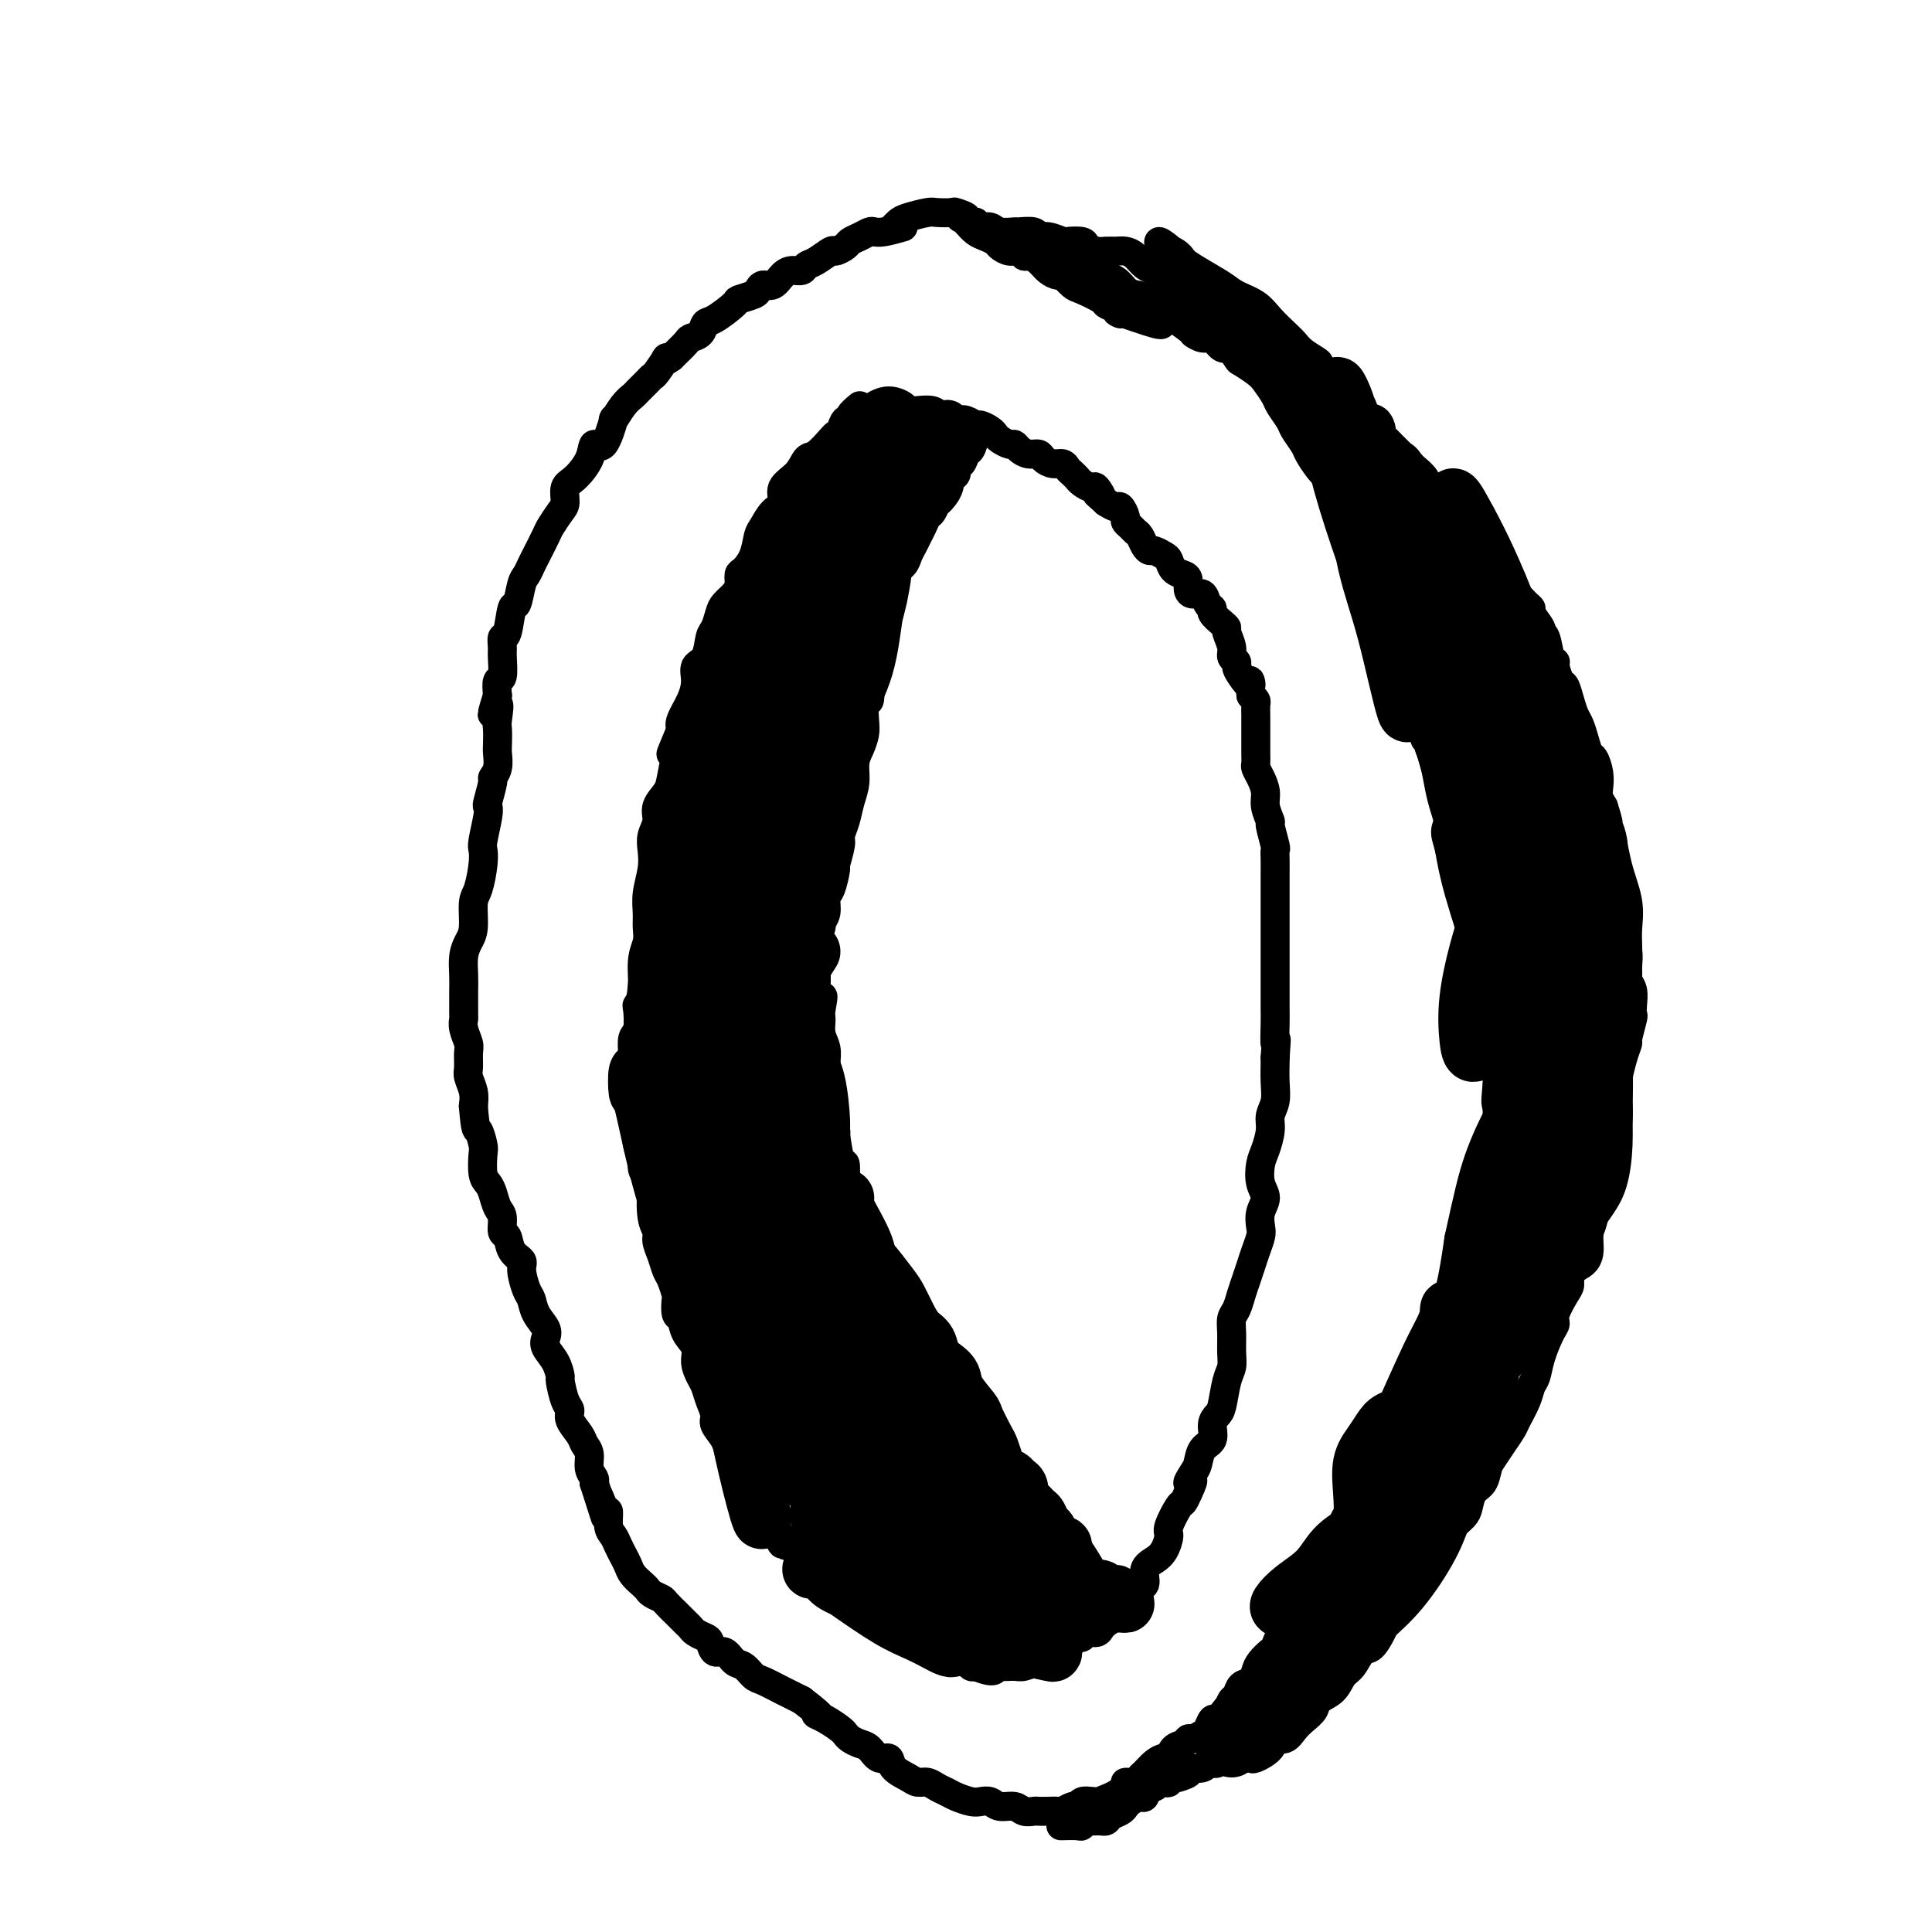 <svg viewBox='0 0 400 400' version='1.1' xmlns='http://www.w3.org/2000/svg' xmlns:xlink='http://www.w3.org/1999/xlink'><g fill='none' stroke='#000000' stroke-width='6' stroke-linecap='round' stroke-linejoin='round'><path d='M178,84c-0.870,0.718 -1.739,1.436 -2,2c-0.261,0.564 0.087,0.975 0,1c-0.087,0.025 -0.607,-0.336 -1,0c-0.393,0.336 -0.658,1.370 -1,2c-0.342,0.630 -0.761,0.857 -1,1c-0.239,0.143 -0.296,0.201 -1,1c-0.704,0.799 -2.054,2.340 -3,3c-0.946,0.660 -1.489,0.441 -2,1c-0.511,0.559 -0.991,1.897 -2,3c-1.009,1.103 -2.547,1.970 -3,3c-0.453,1.030 0.178,2.221 0,3c-0.178,0.779 -1.164,1.144 -2,2c-0.836,0.856 -1.520,2.203 -2,3c-0.480,0.797 -0.755,1.042 -1,2c-0.245,0.958 -0.460,2.627 -1,4c-0.540,1.373 -1.405,2.451 -2,3c-0.595,0.549 -0.919,0.569 -1,1c-0.081,0.431 0.080,1.275 0,2c-0.080,0.725 -0.403,1.333 -1,2c-0.597,0.667 -1.468,1.394 -2,2c-0.532,0.606 -0.725,1.092 -1,2c-0.275,0.908 -0.634,2.237 -1,3c-0.366,0.763 -0.741,0.958 -1,2c-0.259,1.042 -0.402,2.930 -1,4c-0.598,1.070 -1.649,1.323 -2,2c-0.351,0.677 -0.001,1.779 0,3c0.001,1.221 -0.346,2.559 -1,4c-0.654,1.441 -1.615,2.983 -2,4c-0.385,1.017 -0.192,1.508 0,2'/><path d='M141,151c-3.490,8.364 -1.713,4.274 -1,3c0.713,-1.274 0.364,0.266 0,2c-0.364,1.734 -0.742,3.661 -1,5c-0.258,1.339 -0.395,2.090 -1,3c-0.605,0.910 -1.678,1.978 -2,3c-0.322,1.022 0.106,1.998 0,3c-0.106,1.002 -0.746,2.029 -1,3c-0.254,0.971 -0.121,1.887 0,3c0.121,1.113 0.230,2.422 0,4c-0.230,1.578 -0.798,3.424 -1,5c-0.202,1.576 -0.039,2.883 0,4c0.039,1.117 -0.046,2.044 0,3c0.046,0.956 0.222,1.941 0,3c-0.222,1.059 -0.843,2.193 -1,4c-0.157,1.807 0.150,4.289 0,6c-0.150,1.711 -0.758,2.652 -1,3c-0.242,0.348 -0.117,0.102 0,1c0.117,0.898 0.228,2.938 0,4c-0.228,1.062 -0.793,1.144 -1,2c-0.207,0.856 -0.057,2.486 0,3c0.057,0.514 0.019,-0.087 0,1c-0.019,1.087 -0.019,3.862 0,5c0.019,1.138 0.057,0.639 0,1c-0.057,0.361 -0.207,1.581 0,3c0.207,1.419 0.773,3.038 1,4c0.227,0.962 0.116,1.268 0,2c-0.116,0.732 -0.238,1.889 0,3c0.238,1.111 0.837,2.174 1,3c0.163,0.826 -0.110,1.415 0,2c0.110,0.585 0.603,1.167 1,2c0.397,0.833 0.699,1.916 1,3'/><path d='M135,247c0.636,4.513 0.226,1.295 0,1c-0.226,-0.295 -0.268,2.334 0,4c0.268,1.666 0.845,2.370 1,3c0.155,0.630 -0.112,1.185 0,2c0.112,0.815 0.605,1.890 1,3c0.395,1.110 0.693,2.256 1,3c0.307,0.744 0.621,1.087 1,2c0.379,0.913 0.821,2.397 1,3c0.179,0.603 0.094,0.324 0,1c-0.094,0.676 -0.198,2.305 0,3c0.198,0.695 0.697,0.455 1,1c0.303,0.545 0.410,1.874 1,3c0.590,1.126 1.663,2.047 2,3c0.337,0.953 -0.063,1.936 0,3c0.063,1.064 0.590,2.210 1,3c0.410,0.790 0.705,1.226 1,2c0.295,0.774 0.590,1.888 1,3c0.410,1.112 0.936,2.223 1,3c0.064,0.777 -0.333,1.219 0,2c0.333,0.781 1.395,1.901 2,3c0.605,1.099 0.754,2.178 1,3c0.246,0.822 0.591,1.389 1,2c0.409,0.611 0.883,1.268 1,2c0.117,0.732 -0.122,1.540 0,2c0.122,0.460 0.605,0.574 1,1c0.395,0.426 0.701,1.165 1,2c0.299,0.835 0.591,1.765 1,2c0.409,0.235 0.934,-0.226 1,0c0.066,0.226 -0.328,1.138 0,2c0.328,0.862 1.380,1.675 2,2c0.620,0.325 0.810,0.163 1,0'/><path d='M160,316c3.273,6.929 1.455,2.251 1,1c-0.455,-1.251 0.454,0.927 1,2c0.546,1.073 0.728,1.043 1,1c0.272,-0.043 0.635,-0.100 1,0c0.365,0.100 0.731,0.356 1,1c0.269,0.644 0.442,1.677 1,2c0.558,0.323 1.501,-0.065 2,0c0.499,0.065 0.554,0.581 1,1c0.446,0.419 1.284,0.740 2,1c0.716,0.260 1.309,0.458 2,1c0.691,0.542 1.479,1.426 2,2c0.521,0.574 0.776,0.836 1,1c0.224,0.164 0.416,0.229 1,1c0.584,0.771 1.560,2.248 2,3c0.440,0.752 0.343,0.780 1,1c0.657,0.220 2.069,0.631 3,1c0.931,0.369 1.380,0.694 2,1c0.620,0.306 1.412,0.593 2,1c0.588,0.407 0.973,0.935 1,1c0.027,0.065 -0.305,-0.332 0,0c0.305,0.332 1.248,1.394 2,2c0.752,0.606 1.315,0.755 2,1c0.685,0.245 1.493,0.588 2,1c0.507,0.412 0.713,0.895 1,1c0.287,0.105 0.654,-0.169 1,0c0.346,0.169 0.670,0.781 1,1c0.330,0.219 0.666,0.045 1,0c0.334,-0.045 0.667,0.040 1,0c0.333,-0.040 0.667,-0.203 1,0c0.333,0.203 0.667,0.772 1,1c0.333,0.228 0.667,0.114 1,0'/><path d='M202,345c4.447,1.855 4.064,0.493 4,0c-0.064,-0.493 0.193,-0.117 1,0c0.807,0.117 2.166,-0.024 3,0c0.834,0.024 1.144,0.213 2,0c0.856,-0.213 2.257,-0.827 3,-1c0.743,-0.173 0.829,0.094 1,0c0.171,-0.094 0.427,-0.550 1,-1c0.573,-0.450 1.463,-0.895 2,-1c0.537,-0.105 0.722,0.131 1,0c0.278,-0.131 0.651,-0.627 1,-1c0.349,-0.373 0.675,-0.621 1,-1c0.325,-0.379 0.650,-0.889 1,-1c0.350,-0.111 0.723,0.178 1,0c0.277,-0.178 0.456,-0.821 1,-1c0.544,-0.179 1.454,0.107 2,0c0.546,-0.107 0.727,-0.605 1,-1c0.273,-0.395 0.637,-0.686 1,-1c0.363,-0.314 0.726,-0.652 1,-1c0.274,-0.348 0.460,-0.707 1,-1c0.540,-0.293 1.436,-0.519 2,-1c0.564,-0.481 0.798,-1.217 1,-2c0.202,-0.783 0.372,-1.612 1,-2c0.628,-0.388 1.714,-0.335 2,-1c0.286,-0.665 -0.226,-2.049 0,-3c0.226,-0.951 1.192,-1.471 2,-2c0.808,-0.529 1.459,-1.069 2,-2c0.541,-0.931 0.971,-2.255 1,-3c0.029,-0.745 -0.343,-0.911 0,-2c0.343,-1.089 1.400,-3.101 2,-4c0.600,-0.899 0.743,-0.685 1,-1c0.257,-0.315 0.629,-1.157 1,-2'/><path d='M246,309c1.965,-4.065 0.377,-2.229 0,-2c-0.377,0.229 0.459,-1.149 1,-2c0.541,-0.851 0.789,-1.173 1,-2c0.211,-0.827 0.385,-2.158 1,-3c0.615,-0.842 1.670,-1.195 2,-2c0.330,-0.805 -0.065,-2.064 0,-3c0.065,-0.936 0.592,-1.551 1,-2c0.408,-0.449 0.698,-0.731 1,-2c0.302,-1.269 0.616,-3.523 1,-5c0.384,-1.477 0.838,-2.177 1,-3c0.162,-0.823 0.032,-1.771 0,-3c-0.032,-1.229 0.033,-2.741 0,-4c-0.033,-1.259 -0.163,-2.266 0,-3c0.163,-0.734 0.621,-1.197 1,-2c0.379,-0.803 0.680,-1.948 1,-3c0.320,-1.052 0.661,-2.010 1,-3c0.339,-0.990 0.678,-2.011 1,-3c0.322,-0.989 0.627,-1.945 1,-3c0.373,-1.055 0.814,-2.210 1,-3c0.186,-0.790 0.116,-1.216 0,-2c-0.116,-0.784 -0.277,-1.927 0,-3c0.277,-1.073 0.992,-2.076 1,-3c0.008,-0.924 -0.693,-1.770 -1,-3c-0.307,-1.230 -0.222,-2.846 0,-4c0.222,-1.154 0.581,-1.848 1,-3c0.419,-1.152 0.897,-2.764 1,-4c0.103,-1.236 -0.168,-2.096 0,-3c0.168,-0.904 0.777,-1.850 1,-3c0.223,-1.150 0.060,-2.502 0,-4c-0.060,-1.498 -0.017,-3.142 0,-4c0.017,-0.858 0.009,-0.929 0,-1'/><path d='M264,219c0.464,-6.198 0.124,-3.193 0,-3c-0.124,0.193 -0.033,-2.428 0,-4c0.033,-1.572 0.009,-2.097 0,-3c-0.009,-0.903 -0.002,-2.185 0,-3c0.002,-0.815 0.001,-1.165 0,-2c-0.001,-0.835 -0.000,-2.156 0,-3c0.000,-0.844 0.000,-1.212 0,-2c-0.000,-0.788 -0.000,-1.997 0,-3c0.000,-1.003 -0.000,-1.801 0,-3c0.000,-1.199 0.000,-2.800 0,-4c-0.000,-1.200 -0.000,-2.000 0,-3c0.000,-1.000 0.001,-2.201 0,-3c-0.001,-0.799 -0.004,-1.195 0,-2c0.004,-0.805 0.016,-2.017 0,-3c-0.016,-0.983 -0.061,-1.736 0,-2c0.061,-0.264 0.227,-0.037 0,-1c-0.227,-0.963 -0.848,-3.115 -1,-4c-0.152,-0.885 0.166,-0.503 0,-1c-0.166,-0.497 -0.815,-1.873 -1,-3c-0.185,-1.127 0.094,-2.005 0,-3c-0.094,-0.995 -0.561,-2.106 -1,-3c-0.439,-0.894 -0.850,-1.571 -1,-2c-0.150,-0.429 -0.040,-0.609 0,-1c0.040,-0.391 0.011,-0.993 0,-2c-0.011,-1.007 -0.003,-2.420 0,-3c0.003,-0.580 0.002,-0.326 0,-1c-0.002,-0.674 -0.003,-2.274 0,-3c0.003,-0.726 0.011,-0.576 0,-1c-0.011,-0.424 -0.041,-1.422 0,-2c0.041,-0.578 0.155,-0.737 0,-1c-0.155,-0.263 -0.577,-0.632 -1,-1'/><path d='M259,144c-0.670,-5.156 0.156,-2.547 0,-2c-0.156,0.547 -1.295,-0.968 -2,-2c-0.705,-1.032 -0.977,-1.579 -1,-2c-0.023,-0.421 0.205,-0.715 0,-1c-0.205,-0.285 -0.841,-0.562 -1,-1c-0.159,-0.438 0.160,-1.038 0,-2c-0.160,-0.962 -0.798,-2.285 -1,-3c-0.202,-0.715 0.034,-0.820 0,-1c-0.034,-0.180 -0.337,-0.434 -1,-1c-0.663,-0.566 -1.687,-1.443 -2,-2c-0.313,-0.557 0.084,-0.792 0,-1c-0.084,-0.208 -0.649,-0.388 -1,-1c-0.351,-0.612 -0.488,-1.656 -1,-2c-0.512,-0.344 -1.398,0.011 -2,0c-0.602,-0.011 -0.921,-0.388 -1,-1c-0.079,-0.612 0.082,-1.459 0,-2c-0.082,-0.541 -0.407,-0.776 -1,-1c-0.593,-0.224 -1.454,-0.438 -2,-1c-0.546,-0.562 -0.776,-1.473 -1,-2c-0.224,-0.527 -0.441,-0.670 -1,-1c-0.559,-0.330 -1.459,-0.848 -2,-1c-0.541,-0.152 -0.722,0.061 -1,0c-0.278,-0.061 -0.653,-0.398 -1,-1c-0.347,-0.602 -0.667,-1.469 -1,-2c-0.333,-0.531 -0.681,-0.724 -1,-1c-0.319,-0.276 -0.610,-0.633 -1,-1c-0.390,-0.367 -0.881,-0.742 -1,-1c-0.119,-0.258 0.133,-0.399 0,-1c-0.133,-0.601 -0.651,-1.662 -1,-2c-0.349,-0.338 -0.528,0.046 -1,0c-0.472,-0.046 -1.236,-0.523 -2,-1'/><path d='M229,104c-3.268,-3.041 -1.439,-1.143 -1,-1c0.439,0.143 -0.512,-1.467 -1,-2c-0.488,-0.533 -0.512,0.012 -1,0c-0.488,-0.012 -1.439,-0.582 -2,-1c-0.561,-0.418 -0.730,-0.686 -1,-1c-0.270,-0.314 -0.640,-0.675 -1,-1c-0.360,-0.325 -0.712,-0.613 -1,-1c-0.288,-0.387 -0.514,-0.874 -1,-1c-0.486,-0.126 -1.233,0.107 -2,0c-0.767,-0.107 -1.554,-0.554 -2,-1c-0.446,-0.446 -0.552,-0.889 -1,-1c-0.448,-0.111 -1.237,0.111 -2,0c-0.763,-0.111 -1.500,-0.555 -2,-1c-0.500,-0.445 -0.763,-0.893 -1,-1c-0.237,-0.107 -0.449,0.125 -1,0c-0.551,-0.125 -1.442,-0.607 -2,-1c-0.558,-0.393 -0.782,-0.698 -1,-1c-0.218,-0.302 -0.428,-0.603 -1,-1c-0.572,-0.397 -1.504,-0.890 -2,-1c-0.496,-0.110 -0.557,0.163 -1,0c-0.443,-0.163 -1.270,-0.761 -2,-1c-0.730,-0.239 -1.365,-0.120 -2,0'/><path d='M198,87c-3.530,-1.635 -1.356,-1.222 -1,-1c0.356,0.222 -1.108,0.253 -2,0c-0.892,-0.253 -1.214,-0.790 -2,-1c-0.786,-0.210 -2.035,-0.092 -3,0c-0.965,0.092 -1.645,0.157 -2,0c-0.355,-0.157 -0.385,-0.537 -1,-1c-0.615,-0.463 -1.814,-1.011 -3,-1c-1.186,0.011 -2.358,0.580 -3,1c-0.642,0.420 -0.755,0.691 -1,1c-0.245,0.309 -0.623,0.654 -1,1'/><path d='M179,86c-1.183,0.699 -1.641,0.948 -2,1c-0.359,0.052 -0.618,-0.091 -1,0c-0.382,0.091 -0.886,0.416 -1,1c-0.114,0.584 0.162,1.426 0,2c-0.162,0.574 -0.760,0.878 -1,1c-0.240,0.122 -0.120,0.061 0,0'/><path d='M187,47c-1.482,0.416 -2.965,0.833 -4,1c-1.035,0.167 -1.624,0.086 -2,0c-0.376,-0.086 -0.539,-0.176 -1,0c-0.461,0.176 -1.221,0.620 -2,1c-0.779,0.380 -1.577,0.697 -2,1c-0.423,0.303 -0.470,0.592 -1,1c-0.530,0.408 -1.542,0.936 -2,1c-0.458,0.064 -0.363,-0.337 -1,0c-0.637,0.337 -2.005,1.413 -3,2c-0.995,0.587 -1.617,0.687 -2,1c-0.383,0.313 -0.526,0.840 -1,1c-0.474,0.160 -1.279,-0.045 -2,0c-0.721,0.045 -1.357,0.341 -2,1c-0.643,0.659 -1.294,1.683 -2,2c-0.706,0.317 -1.468,-0.072 -2,0c-0.532,0.072 -0.835,0.604 -1,1c-0.165,0.396 -0.191,0.654 -1,1c-0.809,0.346 -2.401,0.779 -3,1c-0.599,0.221 -0.206,0.231 -1,1c-0.794,0.769 -2.775,2.299 -4,3c-1.225,0.701 -1.696,0.575 -2,1c-0.304,0.425 -0.442,1.403 -1,2c-0.558,0.597 -1.535,0.815 -2,1c-0.465,0.185 -0.419,0.339 -1,1c-0.581,0.661 -1.791,1.831 -3,3'/><path d='M139,74c-2.285,1.688 -0.997,-0.091 -1,0c-0.003,0.091 -1.295,2.051 -2,3c-0.705,0.949 -0.821,0.885 -1,1c-0.179,0.115 -0.420,0.408 -1,1c-0.580,0.592 -1.499,1.484 -2,2c-0.501,0.516 -0.585,0.655 -1,1c-0.415,0.345 -1.162,0.896 -2,2c-0.838,1.104 -1.767,2.762 -2,3c-0.233,0.238 0.230,-0.946 0,0c-0.230,0.946 -1.151,4.020 -2,5c-0.849,0.980 -1.624,-0.134 -2,0c-0.376,0.134 -0.351,1.515 -1,3c-0.649,1.485 -1.971,3.074 -3,4c-1.029,0.926 -1.766,1.191 -2,2c-0.234,0.809 0.036,2.164 0,3c-0.036,0.836 -0.377,1.154 -1,2c-0.623,0.846 -1.529,2.219 -2,3c-0.471,0.781 -0.507,0.969 -1,2c-0.493,1.031 -1.441,2.904 -2,4c-0.559,1.096 -0.727,1.413 -1,2c-0.273,0.587 -0.650,1.444 -1,2c-0.350,0.556 -0.672,0.813 -1,2c-0.328,1.187 -0.662,3.305 -1,4c-0.338,0.695 -0.679,-0.035 -1,1c-0.321,1.035 -0.621,3.833 -1,5c-0.379,1.167 -0.837,0.703 -1,1c-0.163,0.297 -0.030,1.356 0,2c0.030,0.644 -0.044,0.874 0,2c0.044,1.126 0.204,3.149 0,4c-0.204,0.851 -0.773,0.529 -1,1c-0.227,0.471 -0.114,1.736 0,3'/><path d='M103,144c-2.166,6.944 -0.581,2.804 0,2c0.581,-0.804 0.157,1.727 0,3c-0.157,1.273 -0.046,1.287 0,2c0.046,0.713 0.027,2.124 0,3c-0.027,0.876 -0.064,1.216 0,2c0.064,0.784 0.227,2.013 0,3c-0.227,0.987 -0.844,1.731 -1,2c-0.156,0.269 0.151,0.061 0,1c-0.151,0.939 -0.759,3.024 -1,4c-0.241,0.976 -0.117,0.843 0,1c0.117,0.157 0.225,0.605 0,2c-0.225,1.395 -0.782,3.736 -1,5c-0.218,1.264 -0.096,1.451 0,2c0.096,0.549 0.167,1.459 0,3c-0.167,1.541 -0.570,3.713 -1,5c-0.430,1.287 -0.886,1.688 -1,3c-0.114,1.312 0.113,3.536 0,5c-0.113,1.464 -0.566,2.168 -1,3c-0.434,0.832 -0.848,1.793 -1,3c-0.152,1.207 -0.040,2.662 0,4c0.040,1.338 0.010,2.560 0,3c-0.010,0.440 0.001,0.100 0,1c-0.001,0.900 -0.014,3.041 0,4c0.014,0.959 0.057,0.736 0,1c-0.057,0.264 -0.212,1.014 0,2c0.212,0.986 0.793,2.206 1,3c0.207,0.794 0.042,1.160 0,2c-0.042,0.840 0.040,2.153 0,3c-0.040,0.847 -0.203,1.228 0,2c0.203,0.772 0.772,1.935 1,3c0.228,1.065 0.114,2.033 0,3'/><path d='M98,229c0.476,5.763 0.666,4.671 1,5c0.334,0.329 0.810,2.079 1,3c0.190,0.921 0.092,1.013 0,2c-0.092,0.987 -0.178,2.868 0,4c0.178,1.132 0.621,1.516 1,2c0.379,0.484 0.693,1.069 1,2c0.307,0.931 0.606,2.206 1,3c0.394,0.794 0.884,1.105 1,2c0.116,0.895 -0.141,2.373 0,3c0.141,0.627 0.682,0.402 1,1c0.318,0.598 0.414,2.018 1,3c0.586,0.982 1.661,1.526 2,2c0.339,0.474 -0.060,0.879 0,2c0.060,1.121 0.577,2.958 1,4c0.423,1.042 0.753,1.290 1,2c0.247,0.710 0.412,1.883 1,3c0.588,1.117 1.597,2.177 2,3c0.403,0.823 0.198,1.408 0,2c-0.198,0.592 -0.390,1.191 0,2c0.390,0.809 1.363,1.827 2,3c0.637,1.173 0.939,2.501 1,3c0.061,0.499 -0.121,0.168 0,1c0.121,0.832 0.543,2.828 1,4c0.457,1.172 0.950,1.520 1,2c0.050,0.480 -0.341,1.091 0,2c0.341,0.909 1.416,2.117 2,3c0.584,0.883 0.679,1.441 1,2c0.321,0.559 0.870,1.119 1,2c0.130,0.881 -0.157,2.083 0,3c0.157,0.917 0.759,1.548 1,2c0.241,0.452 0.120,0.726 0,1'/><path d='M123,307c4.051,12.630 1.677,5.204 1,3c-0.677,-2.204 0.343,0.813 1,2c0.657,1.187 0.949,0.545 1,1c0.051,0.455 -0.141,2.009 0,3c0.141,0.991 0.614,1.420 1,2c0.386,0.580 0.684,1.311 1,2c0.316,0.689 0.648,1.336 1,2c0.352,0.664 0.723,1.344 1,2c0.277,0.656 0.460,1.289 1,2c0.540,0.711 1.439,1.498 2,2c0.561,0.502 0.785,0.717 1,1c0.215,0.283 0.421,0.635 1,1c0.579,0.365 1.531,0.742 2,1c0.469,0.258 0.454,0.398 1,1c0.546,0.602 1.652,1.667 2,2c0.348,0.333 -0.062,-0.066 0,0c0.062,0.066 0.598,0.595 1,1c0.402,0.405 0.671,0.684 1,1c0.329,0.316 0.717,0.667 1,1c0.283,0.333 0.460,0.648 1,1c0.540,0.352 1.443,0.742 2,1c0.557,0.258 0.768,0.382 1,1c0.232,0.618 0.485,1.728 1,2c0.515,0.272 1.291,-0.293 2,0c0.709,0.293 1.351,1.443 2,2c0.649,0.557 1.307,0.519 2,1c0.693,0.481 1.423,1.479 2,2c0.577,0.521 1.002,0.563 2,1c0.998,0.437 2.571,1.268 4,2c1.429,0.732 2.715,1.366 4,2'/><path d='M166,352c5.708,4.361 3.479,3.262 3,3c-0.479,-0.262 0.792,0.311 2,1c1.208,0.689 2.354,1.493 3,2c0.646,0.507 0.791,0.718 1,1c0.209,0.282 0.480,0.634 1,1c0.520,0.366 1.289,0.745 2,1c0.711,0.255 1.363,0.386 2,1c0.637,0.614 1.259,1.709 2,2c0.741,0.291 1.602,-0.224 2,0c0.398,0.224 0.333,1.187 1,2c0.667,0.813 2.066,1.475 3,2c0.934,0.525 1.404,0.914 2,1c0.596,0.086 1.318,-0.131 2,0c0.682,0.131 1.323,0.610 2,1c0.677,0.390 1.389,0.692 2,1c0.611,0.308 1.121,0.622 2,1c0.879,0.378 2.126,0.818 3,1c0.874,0.182 1.375,0.105 2,0c0.625,-0.105 1.376,-0.238 2,0c0.624,0.238 1.122,0.848 2,1c0.878,0.152 2.136,-0.155 3,0c0.864,0.155 1.335,0.773 2,1c0.665,0.227 1.525,0.062 2,0c0.475,-0.062 0.565,-0.021 1,0c0.435,0.021 1.216,0.021 2,0c0.784,-0.021 1.571,-0.062 2,0c0.429,0.062 0.499,0.226 1,0c0.501,-0.226 1.433,-0.844 2,-1c0.567,-0.156 0.768,0.150 1,0c0.232,-0.150 0.495,-0.757 1,-1c0.505,-0.243 1.253,-0.121 2,0'/><path d='M226,373c4.250,0.033 2.375,0.115 2,0c-0.375,-0.115 0.750,-0.426 2,-1c1.250,-0.574 2.624,-1.410 3,-2c0.376,-0.590 -0.247,-0.935 0,-1c0.247,-0.065 1.365,0.150 2,0c0.635,-0.150 0.786,-0.665 1,-1c0.214,-0.335 0.490,-0.489 1,-1c0.510,-0.511 1.254,-1.379 2,-2c0.746,-0.621 1.496,-0.993 2,-1c0.504,-0.007 0.764,0.353 1,0c0.236,-0.353 0.448,-1.418 1,-2c0.552,-0.582 1.443,-0.679 2,-1c0.557,-0.321 0.779,-0.864 1,-1c0.221,-0.136 0.439,0.137 1,0c0.561,-0.137 1.463,-0.683 2,-1c0.537,-0.317 0.707,-0.403 1,-1c0.293,-0.597 0.709,-1.703 1,-2c0.291,-0.297 0.458,0.215 1,0c0.542,-0.215 1.458,-1.156 2,-2c0.542,-0.844 0.709,-1.591 1,-2c0.291,-0.409 0.707,-0.479 1,-1c0.293,-0.521 0.463,-1.491 1,-2c0.537,-0.509 1.439,-0.555 2,-1c0.561,-0.445 0.779,-1.289 1,-2c0.221,-0.711 0.444,-1.288 1,-2c0.556,-0.712 1.444,-1.559 2,-2c0.556,-0.441 0.779,-0.474 1,-1c0.221,-0.526 0.441,-1.543 1,-2c0.559,-0.457 1.458,-0.354 2,-1c0.542,-0.646 0.726,-2.042 1,-3c0.274,-0.958 0.637,-1.479 1,-2'/><path d='M269,333c3.434,-4.618 2.018,-3.161 2,-3c-0.018,0.161 1.361,-0.972 2,-2c0.639,-1.028 0.537,-1.950 1,-3c0.463,-1.050 1.490,-2.228 2,-3c0.510,-0.772 0.504,-1.138 1,-2c0.496,-0.862 1.494,-2.222 2,-3c0.506,-0.778 0.521,-0.975 1,-2c0.479,-1.025 1.422,-2.877 2,-4c0.578,-1.123 0.790,-1.518 1,-2c0.210,-0.482 0.419,-1.050 1,-2c0.581,-0.950 1.535,-2.281 2,-3c0.465,-0.719 0.439,-0.826 1,-2c0.561,-1.174 1.707,-3.416 2,-4c0.293,-0.584 -0.267,0.489 0,0c0.267,-0.489 1.362,-2.538 2,-4c0.638,-1.462 0.818,-2.335 1,-3c0.182,-0.665 0.367,-1.122 1,-2c0.633,-0.878 1.715,-2.178 2,-3c0.285,-0.822 -0.227,-1.168 0,-2c0.227,-0.832 1.192,-2.152 2,-3c0.808,-0.848 1.459,-1.224 2,-2c0.541,-0.776 0.972,-1.952 1,-3c0.028,-1.048 -0.347,-1.968 0,-3c0.347,-1.032 1.417,-2.175 2,-3c0.583,-0.825 0.680,-1.332 1,-2c0.320,-0.668 0.862,-1.497 1,-3c0.138,-1.503 -0.128,-3.681 0,-5c0.128,-1.319 0.650,-1.778 1,-3c0.350,-1.222 0.529,-3.206 1,-5c0.471,-1.794 1.236,-3.397 2,-5'/><path d='M308,247c1.327,-5.486 0.145,-3.200 0,-3c-0.145,0.200 0.746,-1.684 1,-3c0.254,-1.316 -0.128,-2.063 0,-3c0.128,-0.937 0.766,-2.062 1,-3c0.234,-0.938 0.062,-1.687 0,-3c-0.062,-1.313 -0.015,-3.190 0,-4c0.015,-0.810 -0.001,-0.553 0,-1c0.001,-0.447 0.019,-1.599 0,-3c-0.019,-1.401 -0.076,-3.051 0,-4c0.076,-0.949 0.284,-1.198 0,-2c-0.284,-0.802 -1.061,-2.158 -1,-3c0.061,-0.842 0.958,-1.172 1,-2c0.042,-0.828 -0.773,-2.155 -1,-3c-0.227,-0.845 0.132,-1.209 0,-2c-0.132,-0.791 -0.756,-2.010 -1,-3c-0.244,-0.990 -0.106,-1.751 0,-3c0.106,-1.249 0.182,-2.987 0,-4c-0.182,-1.013 -0.622,-1.302 -1,-2c-0.378,-0.698 -0.693,-1.804 -1,-3c-0.307,-1.196 -0.607,-2.483 -1,-3c-0.393,-0.517 -0.878,-0.265 -1,-1c-0.122,-0.735 0.121,-2.458 0,-4c-0.121,-1.542 -0.606,-2.905 -1,-4c-0.394,-1.095 -0.697,-1.924 -1,-3c-0.303,-1.076 -0.606,-2.400 -1,-3c-0.394,-0.600 -0.879,-0.474 -1,-1c-0.121,-0.526 0.122,-1.702 0,-3c-0.122,-1.298 -0.610,-2.719 -1,-4c-0.390,-1.281 -0.682,-2.422 -1,-4c-0.318,-1.578 -0.662,-3.594 -1,-5c-0.338,-1.406 -0.669,-2.203 -1,-3'/><path d='M296,155c-2.112,-6.957 -1.391,-2.849 -1,-2c0.391,0.849 0.451,-1.560 0,-3c-0.451,-1.440 -1.415,-1.912 -2,-3c-0.585,-1.088 -0.791,-2.792 -1,-4c-0.209,-1.208 -0.419,-1.921 -1,-3c-0.581,-1.079 -1.532,-2.524 -2,-4c-0.468,-1.476 -0.453,-2.981 -1,-4c-0.547,-1.019 -1.657,-1.550 -2,-3c-0.343,-1.450 0.080,-3.820 0,-5c-0.080,-1.180 -0.664,-1.171 -1,-2c-0.336,-0.829 -0.426,-2.496 -1,-4c-0.574,-1.504 -1.632,-2.846 -2,-4c-0.368,-1.154 -0.044,-2.119 0,-3c0.044,-0.881 -0.190,-1.678 -1,-3c-0.810,-1.322 -2.194,-3.168 -3,-4c-0.806,-0.832 -1.032,-0.650 -1,-1c0.032,-0.350 0.322,-1.233 0,-2c-0.322,-0.767 -1.256,-1.417 -2,-2c-0.744,-0.583 -1.297,-1.100 -2,-2c-0.703,-0.900 -1.554,-2.185 -2,-3c-0.446,-0.815 -0.486,-1.162 -1,-2c-0.514,-0.838 -1.503,-2.168 -2,-3c-0.497,-0.832 -0.502,-1.167 -1,-2c-0.498,-0.833 -1.489,-2.164 -2,-3c-0.511,-0.836 -0.541,-1.177 -1,-2c-0.459,-0.823 -1.348,-2.130 -2,-3c-0.652,-0.870 -1.067,-1.305 -2,-2c-0.933,-0.695 -2.384,-1.650 -3,-2c-0.616,-0.350 -0.397,-0.094 -1,-1c-0.603,-0.906 -2.030,-2.973 -3,-4c-0.970,-1.027 -1.485,-1.013 -2,-1'/><path d='M251,69c-1.920,-2.272 -1.218,-2.953 -1,-3c0.218,-0.047 -0.046,0.540 -1,0c-0.954,-0.540 -2.598,-2.207 -3,-3c-0.402,-0.793 0.436,-0.713 0,-1c-0.436,-0.287 -2.147,-0.940 -3,-2c-0.853,-1.060 -0.847,-2.525 -1,-3c-0.153,-0.475 -0.464,0.041 -1,0c-0.536,-0.041 -1.298,-0.638 -2,-1c-0.702,-0.362 -1.343,-0.490 -2,-1c-0.657,-0.510 -1.330,-1.404 -2,-2c-0.670,-0.596 -1.335,-0.895 -2,-1c-0.665,-0.105 -1.328,-0.018 -2,0c-0.672,0.018 -1.354,-0.034 -2,0c-0.646,0.034 -1.256,0.154 -2,0c-0.744,-0.154 -1.620,-0.581 -2,-1c-0.380,-0.419 -0.263,-0.829 -1,-1c-0.737,-0.171 -2.328,-0.102 -3,0c-0.672,0.102 -0.426,0.238 -1,0c-0.574,-0.238 -1.969,-0.849 -3,-1c-1.031,-0.151 -1.698,0.157 -2,0c-0.302,-0.157 -0.241,-0.778 -1,-1c-0.759,-0.222 -2.340,-0.045 -3,0c-0.660,0.045 -0.401,-0.043 -1,0c-0.599,0.043 -2.058,0.218 -3,0c-0.942,-0.218 -1.369,-0.828 -2,-1c-0.631,-0.172 -1.466,0.094 -2,0c-0.534,-0.094 -0.767,-0.547 -1,-1'/><path d='M202,46c-5.441,-1.249 -2.544,-0.871 -2,-1c0.544,-0.129 -1.265,-0.763 -2,-1c-0.735,-0.237 -0.396,-0.075 -1,0c-0.604,0.075 -2.152,0.062 -3,0c-0.848,-0.062 -0.998,-0.174 -2,0c-1.002,0.174 -2.856,0.634 -4,1c-1.144,0.366 -1.577,0.637 -2,1c-0.423,0.363 -0.835,0.818 -1,1c-0.165,0.182 -0.082,0.091 0,0'/><path d='M202,90c-0.331,1.219 -0.662,2.439 -1,3c-0.338,0.561 -0.682,0.464 -1,1c-0.318,0.536 -0.610,1.704 -1,2c-0.390,0.296 -0.878,-0.282 -1,0c-0.122,0.282 0.122,1.422 0,2c-0.122,0.578 -0.610,0.593 -1,1c-0.390,0.407 -0.682,1.208 -1,2c-0.318,0.792 -0.663,1.577 -1,2c-0.337,0.423 -0.668,0.483 -1,1c-0.332,0.517 -0.666,1.489 -1,2c-0.334,0.511 -0.667,0.559 -1,1c-0.333,0.441 -0.665,1.273 -1,2c-0.335,0.727 -0.672,1.349 -1,2c-0.328,0.651 -0.647,1.330 -1,2c-0.353,0.670 -0.740,1.329 -1,2c-0.260,0.671 -0.395,1.353 -1,2c-0.605,0.647 -1.682,1.259 -2,2c-0.318,0.741 0.121,1.611 0,2c-0.121,0.389 -0.802,0.297 -1,1c-0.198,0.703 0.086,2.201 0,3c-0.086,0.799 -0.543,0.900 -1,1'/><path d='M183,126c-2.896,5.547 -0.636,1.415 0,1c0.636,-0.415 -0.351,2.885 -1,4c-0.649,1.115 -0.959,0.043 -1,0c-0.041,-0.043 0.186,0.943 0,2c-0.186,1.057 -0.786,2.185 -1,3c-0.214,0.815 -0.044,1.317 0,2c0.044,0.683 -0.040,1.547 0,3c0.040,1.453 0.204,3.495 0,4c-0.204,0.505 -0.777,-0.526 -1,0c-0.223,0.526 -0.097,2.608 0,4c0.097,1.392 0.167,2.094 0,3c-0.167,0.906 -0.569,2.017 -1,3c-0.431,0.983 -0.890,1.839 -1,3c-0.110,1.161 0.129,2.626 0,4c-0.129,1.374 -0.627,2.656 -1,4c-0.373,1.344 -0.621,2.749 -1,4c-0.379,1.251 -0.889,2.349 -1,3c-0.111,0.651 0.176,0.855 0,2c-0.176,1.145 -0.817,3.230 -1,4c-0.183,0.770 0.090,0.224 0,1c-0.090,0.776 -0.545,2.875 -1,4c-0.455,1.125 -0.910,1.278 -1,2c-0.090,0.722 0.186,2.015 0,3c-0.186,0.985 -0.835,1.664 -1,2c-0.165,0.336 0.152,0.330 0,1c-0.152,0.670 -0.773,2.014 -1,3c-0.227,0.986 -0.061,1.612 0,2c0.061,0.388 0.016,0.537 0,1c-0.016,0.463 -0.004,1.240 0,2c0.004,0.760 0.001,1.503 0,2c-0.001,0.497 -0.001,0.749 0,1'/><path d='M169,203c-1.938,12.719 0.216,6.015 1,4c0.784,-2.015 0.196,0.657 0,2c-0.196,1.343 -0.000,1.356 0,2c0.000,0.644 -0.196,1.918 0,3c0.196,1.082 0.783,1.970 1,3c0.217,1.030 0.062,2.200 0,3c-0.062,0.800 -0.032,1.230 0,2c0.032,0.770 0.065,1.879 0,3c-0.065,1.121 -0.228,2.255 0,3c0.228,0.745 0.849,1.102 1,2c0.151,0.898 -0.166,2.339 0,3c0.166,0.661 0.815,0.544 1,1c0.185,0.456 -0.094,1.487 0,3c0.094,1.513 0.560,3.509 1,4c0.440,0.491 0.853,-0.523 1,0c0.147,0.523 0.028,2.582 0,4c-0.028,1.418 0.034,2.195 0,3c-0.034,0.805 -0.164,1.639 0,2c0.164,0.361 0.622,0.251 1,1c0.378,0.749 0.675,2.358 1,3c0.325,0.642 0.678,0.316 1,1c0.322,0.684 0.612,2.376 1,3c0.388,0.624 0.873,0.179 1,1c0.127,0.821 -0.106,2.907 0,4c0.106,1.093 0.549,1.194 1,2c0.451,0.806 0.909,2.317 1,3c0.091,0.683 -0.186,0.537 0,1c0.186,0.463 0.833,1.537 1,2c0.167,0.463 -0.147,0.317 0,1c0.147,0.683 0.756,2.195 1,3c0.244,0.805 0.122,0.902 0,1'/><path d='M184,276c1.494,4.856 0.729,2.997 1,3c0.271,0.003 1.580,1.870 2,3c0.420,1.130 -0.047,1.524 0,2c0.047,0.476 0.609,1.036 1,2c0.391,0.964 0.611,2.334 1,3c0.389,0.666 0.946,0.629 1,1c0.054,0.371 -0.394,1.149 0,2c0.394,0.851 1.629,1.776 2,2c0.371,0.224 -0.121,-0.254 0,0c0.121,0.254 0.854,1.238 1,2c0.146,0.762 -0.297,1.300 0,2c0.297,0.700 1.333,1.563 2,2c0.667,0.437 0.966,0.450 1,1c0.034,0.550 -0.199,1.639 0,2c0.199,0.361 0.828,-0.005 1,0c0.172,0.005 -0.112,0.382 0,1c0.112,0.618 0.621,1.479 1,2c0.379,0.521 0.627,0.704 1,1c0.373,0.296 0.870,0.704 1,1c0.130,0.296 -0.106,0.478 0,1c0.106,0.522 0.554,1.382 1,2c0.446,0.618 0.889,0.993 1,1c0.111,0.007 -0.111,-0.353 0,0c0.111,0.353 0.556,1.418 1,2c0.444,0.582 0.889,0.681 1,1c0.111,0.319 -0.111,0.859 0,1c0.111,0.141 0.556,-0.117 1,0c0.444,0.117 0.889,0.608 1,1c0.111,0.392 -0.111,0.683 0,1c0.111,0.317 0.556,0.658 1,1'/><path d='M207,319c3.736,6.827 1.576,2.393 1,1c-0.576,-1.393 0.433,0.254 1,1c0.567,0.746 0.692,0.591 1,1c0.308,0.409 0.800,1.380 1,2c0.200,0.620 0.109,0.887 0,1c-0.109,0.113 -0.237,0.071 0,0c0.237,-0.071 0.838,-0.173 1,0c0.162,0.173 -0.115,0.620 0,1c0.115,0.380 0.622,0.693 1,1c0.378,0.307 0.626,0.607 1,1c0.374,0.393 0.874,0.879 1,1c0.126,0.121 -0.121,-0.123 0,0c0.121,0.123 0.611,0.611 1,1c0.389,0.389 0.678,0.678 1,1c0.322,0.322 0.678,0.678 1,1c0.322,0.322 0.611,0.612 1,1c0.389,0.388 0.878,0.875 1,1c0.122,0.125 -0.125,-0.110 0,0c0.125,0.110 0.621,0.566 1,1c0.379,0.434 0.640,0.848 1,1c0.360,0.152 0.817,0.044 1,0c0.183,-0.044 0.091,-0.022 0,0'/><path d='M200,46c0.675,0.757 1.349,1.513 2,2c0.651,0.487 1.277,0.704 2,1c0.723,0.296 1.542,0.672 2,1c0.458,0.328 0.556,0.609 1,1c0.444,0.391 1.235,0.891 2,1c0.765,0.109 1.503,-0.175 2,0c0.497,0.175 0.753,0.807 1,1c0.247,0.193 0.485,-0.055 1,0c0.515,0.055 1.306,0.411 2,1c0.694,0.589 1.289,1.411 2,2c0.711,0.589 1.536,0.944 2,1c0.464,0.056 0.565,-0.187 1,0c0.435,0.187 1.204,0.806 2,1c0.796,0.194 1.617,-0.035 2,0c0.383,0.035 0.326,0.334 1,1c0.674,0.666 2.077,1.698 3,2c0.923,0.302 1.364,-0.126 2,0c0.636,0.126 1.466,0.807 2,1c0.534,0.193 0.773,-0.102 1,0c0.227,0.102 0.442,0.602 1,1c0.558,0.398 1.459,0.694 2,1c0.541,0.306 0.723,0.621 1,1c0.277,0.379 0.651,0.823 1,1c0.349,0.177 0.675,0.089 1,0'/><path d='M239,66c4.727,2.855 -2.954,-0.007 -6,-1c-3.046,-0.993 -1.457,-0.115 -1,0c0.457,0.115 -0.219,-0.531 -1,-1c-0.781,-0.469 -1.667,-0.760 -2,-1c-0.333,-0.240 -0.114,-0.428 -1,-1c-0.886,-0.572 -2.878,-1.529 -4,-2c-1.122,-0.471 -1.372,-0.456 -2,-1c-0.628,-0.544 -1.632,-1.646 -2,-2c-0.368,-0.354 -0.100,0.038 0,0c0.100,-0.038 0.032,-0.508 -1,-1c-1.032,-0.492 -3.027,-1.005 -2,-1c1.027,0.005 5.076,0.530 7,1c1.924,0.470 1.722,0.886 2,1c0.278,0.114 1.036,-0.074 2,0c0.964,0.074 2.136,0.408 3,1c0.864,0.592 1.422,1.441 2,2c0.578,0.559 1.176,0.828 2,1c0.824,0.172 1.876,0.248 3,1c1.124,0.752 2.322,2.181 3,3c0.678,0.819 0.836,1.028 1,1c0.164,-0.028 0.332,-0.294 1,0c0.668,0.294 1.834,1.147 3,2'/><path d='M246,68c2.452,1.704 1.081,0.964 1,1c-0.081,0.036 1.130,0.850 2,1c0.870,0.150 1.401,-0.362 2,0c0.599,0.362 1.265,1.599 2,2c0.735,0.401 1.540,-0.033 2,0c0.460,0.033 0.575,0.534 1,1c0.425,0.466 1.161,0.899 2,1c0.839,0.101 1.782,-0.128 2,0c0.218,0.128 -0.290,0.613 0,1c0.290,0.387 1.377,0.677 2,1c0.623,0.323 0.782,0.677 1,1c0.218,0.323 0.495,0.613 1,1c0.505,0.387 1.237,0.872 2,1c0.763,0.128 1.555,-0.101 2,0c0.445,0.101 0.542,0.533 1,1c0.458,0.467 1.279,0.968 2,1c0.721,0.032 1.344,-0.406 2,0c0.656,0.406 1.346,1.657 2,2c0.654,0.343 1.274,-0.222 2,0c0.726,0.222 1.560,1.229 2,2c0.440,0.771 0.485,1.304 1,2c0.515,0.696 1.499,1.555 2,2c0.501,0.445 0.518,0.475 1,1c0.482,0.525 1.428,1.545 2,2c0.572,0.455 0.769,0.346 1,1c0.231,0.654 0.495,2.072 1,3c0.505,0.928 1.251,1.368 2,2c0.749,0.632 1.500,1.458 2,2c0.500,0.542 0.750,0.800 1,1c0.250,0.200 0.500,0.343 1,1c0.500,0.657 1.250,1.829 2,3'/><path d='M295,105c2.381,2.924 0.335,0.234 0,0c-0.335,-0.234 1.041,1.986 2,3c0.959,1.014 1.500,0.820 2,1c0.500,0.180 0.960,0.734 1,1c0.040,0.266 -0.341,0.242 0,1c0.341,0.758 1.404,2.296 2,3c0.596,0.704 0.724,0.574 1,1c0.276,0.426 0.700,1.409 1,2c0.300,0.591 0.476,0.789 1,1c0.524,0.211 1.396,0.436 2,1c0.604,0.564 0.938,1.468 1,2c0.062,0.532 -0.150,0.692 0,1c0.150,0.308 0.662,0.762 1,1c0.338,0.238 0.504,0.258 1,1c0.496,0.742 1.323,2.204 2,3c0.677,0.796 1.205,0.924 1,0c-0.205,-0.924 -1.143,-2.901 -2,-4c-0.857,-1.099 -1.635,-1.320 -2,-2c-0.365,-0.680 -0.318,-1.818 -1,-3c-0.682,-1.182 -2.093,-2.409 -3,-3c-0.907,-0.591 -1.312,-0.547 -2,-1c-0.688,-0.453 -1.661,-1.405 -3,-3c-1.339,-1.595 -3.044,-3.835 -4,-5c-0.956,-1.165 -1.162,-1.257 -2,-2c-0.838,-0.743 -2.307,-2.137 -3,-3c-0.693,-0.863 -0.610,-1.194 -1,-2c-0.390,-0.806 -1.254,-2.087 -2,-3c-0.746,-0.913 -1.373,-1.456 -2,-2'/><path d='M286,94c-4.429,-5.511 -2.502,-2.787 -2,-2c0.502,0.787 -0.421,-0.363 -1,-1c-0.579,-0.637 -0.813,-0.763 -1,-1c-0.187,-0.237 -0.328,-0.586 -1,-1c-0.672,-0.414 -1.874,-0.892 -3,-2c-1.126,-1.108 -2.175,-2.846 -3,-4c-0.825,-1.154 -1.426,-1.726 -2,-2c-0.574,-0.274 -1.121,-0.251 -2,-1c-0.879,-0.749 -2.090,-2.270 -3,-3c-0.910,-0.730 -1.517,-0.671 -2,-1c-0.483,-0.329 -0.840,-1.048 -2,-2c-1.160,-0.952 -3.123,-2.138 -4,-3c-0.877,-0.862 -0.668,-1.400 -1,-2c-0.332,-0.600 -1.206,-1.260 -2,-2c-0.794,-0.740 -1.507,-1.559 -2,-2c-0.493,-0.441 -0.765,-0.504 -1,-1c-0.235,-0.496 -0.434,-1.427 -1,-2c-0.566,-0.573 -1.498,-0.790 -2,-1c-0.502,-0.210 -0.572,-0.414 -1,-1c-0.428,-0.586 -1.214,-1.555 -2,-2c-0.786,-0.445 -1.572,-0.365 -2,-1c-0.428,-0.635 -0.500,-1.984 -1,-3c-0.500,-1.016 -1.430,-1.701 -2,-2c-0.570,-0.299 -0.782,-0.214 -1,0c-0.218,0.214 -0.443,0.558 -1,0c-0.557,-0.558 -1.445,-2.016 -1,-2c0.445,0.016 2.222,1.508 4,3'/><path d='M244,53c0.735,0.611 0.574,0.638 1,1c0.426,0.362 1.440,1.058 3,2c1.560,0.942 3.667,2.129 5,3c1.333,0.871 1.890,1.427 3,2c1.110,0.573 2.771,1.164 4,2c1.229,0.836 2.026,1.916 3,3c0.974,1.084 2.125,2.172 3,3c0.875,0.828 1.473,1.395 2,2c0.527,0.605 0.982,1.247 2,2c1.018,0.753 2.601,1.615 3,2c0.399,0.385 -0.384,0.292 0,1c0.384,0.708 1.934,2.216 3,3c1.066,0.784 1.647,0.844 2,1c0.353,0.156 0.479,0.408 1,1c0.521,0.592 1.436,1.524 2,2c0.564,0.476 0.777,0.495 1,1c0.223,0.505 0.455,1.497 1,2c0.545,0.503 1.403,0.516 2,1c0.597,0.484 0.934,1.439 1,2c0.066,0.561 -0.138,0.726 0,1c0.138,0.274 0.618,0.655 1,1c0.382,0.345 0.664,0.655 1,1c0.336,0.345 0.724,0.725 1,1c0.276,0.275 0.440,0.445 1,1c0.560,0.555 1.515,1.496 2,2c0.485,0.504 0.501,0.573 1,1c0.499,0.427 1.482,1.214 2,2c0.518,0.786 0.572,1.572 1,2c0.428,0.428 1.231,0.500 2,1c0.769,0.500 1.506,1.429 2,2c0.494,0.571 0.747,0.786 1,1'/><path d='M301,105c6.461,6.875 2.115,3.063 1,2c-1.115,-1.063 1.001,0.622 2,2c0.999,1.378 0.882,2.448 1,3c0.118,0.552 0.470,0.584 1,1c0.530,0.416 1.238,1.215 2,2c0.762,0.785 1.579,1.557 2,2c0.421,0.443 0.445,0.556 1,1c0.555,0.444 1.642,1.219 2,2c0.358,0.781 -0.011,1.569 0,2c0.011,0.431 0.403,0.504 1,1c0.597,0.496 1.399,1.415 2,2c0.601,0.585 1.001,0.836 1,1c-0.001,0.164 -0.404,0.240 0,1c0.404,0.760 1.615,2.203 2,3c0.385,0.797 -0.055,0.946 0,1c0.055,0.054 0.606,0.011 1,1c0.394,0.989 0.630,3.009 1,4c0.370,0.991 0.873,0.954 1,1c0.127,0.046 -0.121,0.176 0,1c0.121,0.824 0.610,2.341 1,3c0.390,0.659 0.682,0.458 1,1c0.318,0.542 0.663,1.827 1,3c0.337,1.173 0.668,2.235 1,3c0.332,0.765 0.667,1.233 1,2c0.333,0.767 0.664,1.833 1,3c0.336,1.167 0.678,2.434 1,3c0.322,0.566 0.625,0.431 1,1c0.375,0.569 0.822,1.843 1,3c0.178,1.157 0.086,2.196 0,3c-0.086,0.804 -0.168,1.373 0,2c0.168,0.627 0.584,1.314 1,2'/><path d='M332,167c1.968,6.109 0.387,2.882 0,2c-0.387,-0.882 0.418,0.582 1,2c0.582,1.418 0.939,2.791 1,4c0.061,1.209 -0.176,2.256 0,3c0.176,0.744 0.765,1.186 1,2c0.235,0.814 0.114,2.000 0,3c-0.114,1.000 -0.223,1.814 0,3c0.223,1.186 0.778,2.744 1,4c0.222,1.256 0.112,2.210 0,3c-0.112,0.790 -0.227,1.415 0,2c0.227,0.585 0.797,1.128 1,2c0.203,0.872 0.040,2.071 0,3c-0.040,0.929 0.041,1.587 0,2c-0.041,0.413 -0.206,0.580 0,1c0.206,0.420 0.783,1.094 1,2c0.217,0.906 0.073,2.045 0,3c-0.073,0.955 -0.075,1.727 0,2c0.075,0.273 0.227,0.046 0,1c-0.227,0.954 -0.831,3.088 -1,4c-0.169,0.912 0.098,0.600 0,1c-0.098,0.400 -0.562,1.512 -1,3c-0.438,1.488 -0.849,3.354 -1,4c-0.151,0.646 -0.043,0.073 0,1c0.043,0.927 0.022,3.355 0,4c-0.022,0.645 -0.043,-0.494 0,0c0.043,0.494 0.151,2.623 0,4c-0.151,1.377 -0.563,2.004 -1,3c-0.437,0.996 -0.901,2.360 -1,3c-0.099,0.640 0.166,0.557 0,1c-0.166,0.443 -0.762,1.412 -1,2c-0.238,0.588 -0.119,0.794 0,1'/><path d='M332,242c-1.168,6.175 -1.086,4.612 -1,4c0.086,-0.612 0.178,-0.273 0,1c-0.178,1.273 -0.625,3.482 -1,5c-0.375,1.518 -0.679,2.346 -1,3c-0.321,0.654 -0.660,1.134 -1,2c-0.340,0.866 -0.681,2.117 -1,3c-0.319,0.883 -0.615,1.399 -1,2c-0.385,0.601 -0.859,1.288 -1,2c-0.141,0.712 0.051,1.448 0,2c-0.051,0.552 -0.346,0.920 -1,2c-0.654,1.080 -1.667,2.874 -2,4c-0.333,1.126 0.013,1.586 0,2c-0.013,0.414 -0.383,0.784 -1,2c-0.617,1.216 -1.479,3.278 -2,5c-0.521,1.722 -0.702,3.104 -1,4c-0.298,0.896 -0.712,1.306 -1,2c-0.288,0.694 -0.448,1.670 -1,3c-0.552,1.330 -1.496,3.012 -2,4c-0.504,0.988 -0.568,1.280 -1,2c-0.432,0.720 -1.233,1.868 -2,3c-0.767,1.132 -1.501,2.246 -2,3c-0.499,0.754 -0.762,1.146 -1,2c-0.238,0.854 -0.449,2.168 -1,3c-0.551,0.832 -1.442,1.181 -2,2c-0.558,0.819 -0.783,2.106 -1,3c-0.217,0.894 -0.424,1.394 -1,2c-0.576,0.606 -1.519,1.317 -2,2c-0.481,0.683 -0.500,1.338 -1,2c-0.500,0.662 -1.481,1.332 -2,2c-0.519,0.668 -0.577,1.334 -1,2c-0.423,0.666 -1.212,1.333 -2,2'/><path d='M295,324c-3.651,5.537 -2.278,2.380 -2,2c0.278,-0.380 -0.541,2.018 -1,3c-0.459,0.982 -0.560,0.547 -1,1c-0.440,0.453 -1.220,1.793 -2,3c-0.780,1.207 -1.560,2.281 -2,3c-0.440,0.719 -0.541,1.084 -1,2c-0.459,0.916 -1.276,2.385 -2,3c-0.724,0.615 -1.353,0.377 -2,1c-0.647,0.623 -1.310,2.106 -2,3c-0.690,0.894 -1.406,1.198 -2,2c-0.594,0.802 -1.065,2.101 -2,3c-0.935,0.899 -2.333,1.398 -3,2c-0.667,0.602 -0.603,1.309 -1,2c-0.397,0.691 -1.256,1.368 -2,2c-0.744,0.632 -1.373,1.221 -2,2c-0.627,0.779 -1.253,1.750 -2,2c-0.747,0.250 -1.615,-0.220 -2,0c-0.385,0.220 -0.288,1.131 -1,2c-0.712,0.869 -2.232,1.697 -3,2c-0.768,0.303 -0.784,0.081 -1,0c-0.216,-0.081 -0.630,-0.021 -1,0c-0.370,0.021 -0.694,0.005 -1,0c-0.306,-0.005 -0.593,0.002 -1,0c-0.407,-0.002 -0.935,-0.014 -1,0c-0.065,0.014 0.333,0.055 0,0c-0.333,-0.055 -1.397,-0.207 -2,0c-0.603,0.207 -0.744,0.774 -1,1c-0.256,0.226 -0.625,0.112 -1,0c-0.375,-0.112 -0.755,-0.223 -1,0c-0.245,0.223 -0.356,0.778 -1,1c-0.644,0.222 -1.822,0.111 -3,0'/><path d='M246,366c-2.984,1.095 -0.445,0.833 0,1c0.445,0.167 -1.204,0.763 -2,1c-0.796,0.237 -0.738,0.115 -1,0c-0.262,-0.115 -0.844,-0.223 -1,0c-0.156,0.223 0.113,0.776 0,1c-0.113,0.224 -0.608,0.120 -1,0c-0.392,-0.120 -0.681,-0.257 -1,0c-0.319,0.257 -0.666,0.909 -1,1c-0.334,0.091 -0.653,-0.379 -1,0c-0.347,0.379 -0.722,1.607 -1,2c-0.278,0.393 -0.460,-0.050 -1,0c-0.540,0.050 -1.440,0.591 -2,1c-0.560,0.409 -0.781,0.684 -1,1c-0.219,0.316 -0.436,0.673 -1,1c-0.564,0.327 -1.475,0.623 -2,1c-0.525,0.377 -0.666,0.833 -1,1c-0.334,0.167 -0.863,0.044 -1,0c-0.137,-0.044 0.117,-0.008 0,0c-0.117,0.008 -0.607,-0.012 -1,0c-0.393,0.012 -0.691,0.056 -1,0c-0.309,-0.056 -0.630,-0.211 -1,0c-0.370,0.211 -0.790,0.789 -1,1c-0.210,0.211 -0.210,0.057 -1,0c-0.790,-0.057 -2.368,-0.016 -3,0c-0.632,0.016 -0.316,0.008 0,0'/></g>
<g fill='none' stroke='#000000' stroke-width='12' stroke-linecap='round' stroke-linejoin='round'><path d='M165,136c-1.296,1.380 -2.592,2.761 -3,3c-0.408,0.239 0.073,-0.663 0,1c-0.073,1.663 -0.700,5.889 -1,11c-0.300,5.111 -0.273,11.105 0,16c0.273,4.895 0.792,8.689 1,12c0.208,3.311 0.105,6.137 0,8c-0.105,1.863 -0.210,2.762 0,2c0.210,-0.762 0.736,-3.186 1,-4c0.264,-0.814 0.265,-0.019 0,-2c-0.265,-1.981 -0.795,-6.740 -1,-11c-0.205,-4.260 -0.084,-8.022 0,-12c0.084,-3.978 0.130,-8.172 0,-13c-0.130,-4.828 -0.437,-10.290 0,-14c0.437,-3.710 1.620,-5.669 2,-6c0.380,-0.331 -0.041,0.966 0,0c0.041,-0.966 0.543,-4.194 1,-2c0.457,2.194 0.868,9.812 1,15c0.132,5.188 -0.016,7.948 0,13c0.016,5.052 0.198,12.396 0,17c-0.198,4.604 -0.774,6.468 -1,8c-0.226,1.532 -0.103,2.733 0,2c0.103,-0.733 0.184,-3.400 0,-5c-0.184,-1.600 -0.634,-2.133 -1,-5c-0.366,-2.867 -0.647,-8.069 -1,-13c-0.353,-4.931 -0.778,-9.592 -1,-15c-0.222,-5.408 -0.242,-11.564 0,-15c0.242,-3.436 0.744,-4.152 1,-5c0.256,-0.848 0.265,-1.830 0,-1c-0.265,0.830 -0.803,3.470 -1,6c-0.197,2.530 -0.053,4.950 0,9c0.053,4.050 0.015,9.728 0,13c-0.015,3.272 -0.008,4.136 0,5'/><path d='M162,154c-0.340,6.140 -0.691,5.490 0,4c0.691,-1.490 2.425,-3.821 3,-5c0.575,-1.179 -0.010,-1.207 0,-3c0.010,-1.793 0.616,-5.351 1,-10c0.384,-4.649 0.547,-10.387 1,-14c0.453,-3.613 1.195,-5.100 2,-7c0.805,-1.900 1.674,-4.213 2,-4c0.326,0.213 0.108,2.951 0,5c-0.108,2.049 -0.106,3.410 0,6c0.106,2.590 0.315,6.409 0,11c-0.315,4.591 -1.154,9.955 -2,13c-0.846,3.045 -1.699,3.770 -2,5c-0.301,1.230 -0.051,2.963 0,2c0.051,-0.963 -0.096,-4.623 0,-7c0.096,-2.377 0.436,-3.471 1,-7c0.564,-3.529 1.352,-9.492 2,-14c0.648,-4.508 1.156,-7.560 2,-10c0.844,-2.440 2.025,-4.266 3,-6c0.975,-1.734 1.743,-3.374 2,-3c0.257,0.374 0.003,2.761 0,5c-0.003,2.239 0.244,4.329 0,8c-0.244,3.671 -0.980,8.924 -2,13c-1.020,4.076 -2.324,6.975 -3,9c-0.676,2.025 -0.723,3.175 -1,4c-0.277,0.825 -0.782,1.326 -1,1c-0.218,-0.326 -0.147,-1.480 0,-4c0.147,-2.520 0.369,-6.408 1,-10c0.631,-3.592 1.670,-6.890 3,-10c1.330,-3.110 2.951,-6.031 4,-8c1.049,-1.969 1.524,-2.984 2,-4'/><path d='M180,114c2.076,-4.322 2.767,-4.128 3,-2c0.233,2.128 0.009,6.190 -1,11c-1.009,4.810 -2.802,10.367 -4,15c-1.198,4.633 -1.802,8.340 -3,11c-1.198,2.660 -2.992,4.273 -4,6c-1.008,1.727 -1.232,3.569 -1,3c0.232,-0.569 0.919,-3.549 1,-5c0.081,-1.451 -0.444,-1.371 0,-4c0.444,-2.629 1.857,-7.965 3,-12c1.143,-4.035 2.016,-6.767 3,-9c0.984,-2.233 2.078,-3.966 3,-6c0.922,-2.034 1.673,-4.369 2,-4c0.327,0.369 0.229,3.441 0,5c-0.229,1.559 -0.590,1.604 -1,4c-0.410,2.396 -0.868,7.142 -2,11c-1.132,3.858 -2.938,6.826 -4,10c-1.062,3.174 -1.381,6.552 -2,10c-0.619,3.448 -1.539,6.964 -2,5c-0.461,-1.964 -0.463,-9.410 0,-14c0.463,-4.590 1.393,-6.323 2,-9c0.607,-2.677 0.893,-6.296 2,-9c1.107,-2.704 3.037,-4.491 4,-6c0.963,-1.509 0.959,-2.739 1,-2c0.041,0.739 0.127,3.447 0,5c-0.127,1.553 -0.467,1.952 -1,4c-0.533,2.048 -1.259,5.744 -2,9c-0.741,3.256 -1.497,6.073 -2,8c-0.503,1.927 -0.751,2.963 -1,4'/><path d='M174,153c-0.989,4.522 -0.963,1.828 -1,0c-0.037,-1.828 -0.138,-2.792 0,-5c0.138,-2.208 0.516,-5.662 1,-9c0.484,-3.338 1.076,-6.559 2,-10c0.924,-3.441 2.182,-7.102 3,-10c0.818,-2.898 1.197,-5.033 2,-7c0.803,-1.967 2.029,-3.766 2,-3c-0.029,0.766 -1.312,4.098 -2,5c-0.688,0.902 -0.781,-0.626 -1,0c-0.219,0.626 -0.565,3.406 0,2c0.565,-1.406 2.042,-6.997 3,-10c0.958,-3.003 1.397,-3.420 2,-4c0.603,-0.580 1.369,-1.325 2,-2c0.631,-0.675 1.128,-1.280 1,-2c-0.128,-0.720 -0.879,-1.556 -1,-2c-0.121,-0.444 0.388,-0.497 1,-1c0.612,-0.503 1.327,-1.455 2,-2c0.673,-0.545 1.304,-0.682 2,-1c0.696,-0.318 1.457,-0.816 1,0c-0.457,0.816 -2.130,2.948 -3,4c-0.870,1.052 -0.935,1.026 -1,1'/><path d='M189,97c-1.143,1.253 -2.002,1.886 -1,2c1.002,0.114 3.865,-0.292 5,0c1.135,0.292 0.541,1.282 0,2c-0.541,0.718 -1.030,1.163 -2,1c-0.970,-0.163 -2.422,-0.936 -3,-2c-0.578,-1.064 -0.283,-2.420 0,-3c0.283,-0.580 0.554,-0.383 1,-1c0.446,-0.617 1.066,-2.046 0,-2c-1.066,0.046 -3.818,1.568 -5,2c-1.182,0.432 -0.792,-0.225 -1,0c-0.208,0.225 -1.013,1.334 -2,3c-0.987,1.666 -2.156,3.891 -3,5c-0.844,1.109 -1.361,1.104 -2,2c-0.639,0.896 -1.398,2.694 -1,2c0.398,-0.694 1.953,-3.879 3,-6c1.047,-2.121 1.585,-3.177 2,-4c0.415,-0.823 0.708,-1.411 1,-2'/><path d='M181,96c1.267,-2.127 1.934,-2.444 1,-1c-0.934,1.444 -3.469,4.648 -5,7c-1.531,2.352 -2.057,3.853 -3,6c-0.943,2.147 -2.303,4.941 -3,6c-0.697,1.059 -0.732,0.385 -1,1c-0.268,0.615 -0.769,2.521 -1,2c-0.231,-0.521 -0.194,-3.468 0,-5c0.194,-1.532 0.543,-1.648 1,-3c0.457,-1.352 1.020,-3.941 2,-6c0.980,-2.059 2.377,-3.587 3,-5c0.623,-1.413 0.473,-2.710 1,-4c0.527,-1.290 1.733,-2.573 1,-1c-0.733,1.573 -3.404,6.001 -5,9c-1.596,2.999 -2.117,4.570 -3,6c-0.883,1.430 -2.128,2.718 -3,4c-0.872,1.282 -1.372,2.558 -1,2c0.372,-0.558 1.616,-2.950 3,-5c1.384,-2.050 2.908,-3.756 4,-5c1.092,-1.244 1.751,-2.024 3,-4c1.249,-1.976 3.087,-5.148 4,-7c0.913,-1.852 0.900,-2.383 1,-3c0.100,-0.617 0.314,-1.319 0,-1c-0.314,0.319 -1.157,1.660 -2,3'/><path d='M178,92c-0.813,0.893 -1.846,2.125 -3,4c-1.154,1.875 -2.430,4.392 -4,7c-1.570,2.608 -3.432,5.306 -5,8c-1.568,2.694 -2.840,5.383 -4,8c-1.160,2.617 -2.209,5.162 -3,7c-0.791,1.838 -1.324,2.969 -2,4c-0.676,1.031 -1.497,1.962 -1,1c0.497,-0.962 2.310,-3.817 3,-5c0.690,-1.183 0.256,-0.694 1,-2c0.744,-1.306 2.664,-4.408 4,-7c1.336,-2.592 2.086,-4.674 4,-8c1.914,-3.326 4.993,-7.897 7,-11c2.007,-3.103 2.943,-4.738 4,-6c1.057,-1.262 2.234,-2.151 3,-3c0.766,-0.849 1.121,-1.659 1,-1c-0.121,0.659 -0.717,2.787 -1,4c-0.283,1.213 -0.251,1.511 -1,3c-0.749,1.489 -2.279,4.170 -4,7c-1.721,2.830 -3.635,5.810 -5,9c-1.365,3.190 -2.182,6.589 -4,12c-1.818,5.411 -4.636,12.833 -6,17c-1.364,4.167 -1.275,5.078 -2,8c-0.725,2.922 -2.263,7.856 -3,11c-0.737,3.144 -0.674,4.500 0,3c0.674,-1.500 1.960,-5.855 3,-9c1.040,-3.145 1.836,-5.080 2,-8c0.164,-2.920 -0.302,-6.825 0,-11c0.302,-4.175 1.372,-8.622 2,-11c0.628,-2.378 0.814,-2.689 1,-3'/><path d='M165,120c1.289,-7.222 0.512,-4.276 0,-2c-0.512,2.276 -0.758,3.881 -1,7c-0.242,3.119 -0.479,7.750 -1,13c-0.521,5.250 -1.326,11.118 -2,17c-0.674,5.882 -1.216,11.776 -2,18c-0.784,6.224 -1.808,12.776 -3,17c-1.192,4.224 -2.551,6.120 -3,7c-0.449,0.880 0.014,0.745 0,0c-0.014,-0.745 -0.503,-2.099 -1,-4c-0.497,-1.901 -1.001,-4.347 -1,-9c0.001,-4.653 0.506,-11.512 1,-17c0.494,-5.488 0.978,-9.606 2,-14c1.022,-4.394 2.581,-9.064 4,-13c1.419,-3.936 2.697,-7.138 4,-10c1.303,-2.862 2.632,-5.384 2,-5c-0.632,0.384 -3.223,3.674 -5,7c-1.777,3.326 -2.739,6.688 -4,11c-1.261,4.312 -2.822,9.574 -4,14c-1.178,4.426 -1.973,8.015 -3,15c-1.027,6.985 -2.284,17.367 -3,22c-0.716,4.633 -0.889,3.518 -1,4c-0.111,0.482 -0.161,2.560 0,2c0.161,-0.560 0.532,-3.759 1,-6c0.468,-2.241 1.033,-3.523 2,-7c0.967,-3.477 2.336,-9.150 4,-14c1.664,-4.850 3.621,-8.877 5,-12c1.379,-3.123 2.179,-5.341 3,-8c0.821,-2.659 1.663,-5.760 2,-7c0.337,-1.240 0.168,-0.620 0,0'/><path d='M162,135c1.063,-2.830 2.125,-5.660 1,-4c-1.125,1.660 -4.438,7.811 -6,12c-1.562,4.189 -1.374,6.417 -2,12c-0.626,5.583 -2.065,14.521 -3,20c-0.935,5.479 -1.365,7.498 -2,12c-0.635,4.502 -1.474,11.487 -2,15c-0.526,3.513 -0.738,3.554 -1,4c-0.262,0.446 -0.573,1.298 -1,1c-0.427,-0.298 -0.971,-1.745 -1,-4c-0.029,-2.255 0.457,-5.318 1,-10c0.543,-4.682 1.141,-10.983 2,-16c0.859,-5.017 1.977,-8.752 3,-14c1.023,-5.248 1.950,-12.011 3,-16c1.050,-3.989 2.223,-5.205 3,-7c0.777,-1.795 1.160,-4.169 1,-4c-0.160,0.169 -0.861,2.881 -1,4c-0.139,1.119 0.286,0.645 0,3c-0.286,2.355 -1.282,7.539 -2,12c-0.718,4.461 -1.157,8.201 -2,12c-0.843,3.799 -2.090,7.659 -3,13c-0.910,5.341 -1.483,12.164 -2,17c-0.517,4.836 -0.977,7.684 -1,10c-0.023,2.316 0.392,4.101 0,4c-0.392,-0.101 -1.590,-2.089 -2,-5c-0.410,-2.911 -0.034,-6.745 0,-10c0.034,-3.255 -0.276,-5.930 0,-10c0.276,-4.070 1.138,-9.535 2,-15'/><path d='M147,171c0.297,-8.676 1.038,-10.366 2,-14c0.962,-3.634 2.144,-9.214 3,-14c0.856,-4.786 1.384,-8.780 2,-11c0.616,-2.220 1.318,-2.667 1,-2c-0.318,0.667 -1.656,2.447 -3,5c-1.344,2.553 -2.692,5.879 -4,10c-1.308,4.121 -2.575,9.035 -4,14c-1.425,4.965 -3.008,9.979 -4,15c-0.992,5.021 -1.393,10.050 -2,15c-0.607,4.950 -1.421,9.822 -2,15c-0.579,5.178 -0.924,10.662 -1,13c-0.076,2.338 0.115,1.531 0,2c-0.115,0.469 -0.536,2.214 0,2c0.536,-0.214 2.030,-2.386 3,-4c0.970,-1.614 1.415,-2.669 2,-5c0.585,-2.331 1.308,-5.937 2,-10c0.692,-4.063 1.353,-8.582 2,-13c0.647,-4.418 1.280,-8.737 2,-13c0.720,-4.263 1.528,-8.472 2,-12c0.472,-3.528 0.607,-6.375 1,-8c0.393,-1.625 1.044,-2.026 1,-1c-0.044,1.026 -0.783,3.480 -1,5c-0.217,1.520 0.089,2.105 0,5c-0.089,2.895 -0.574,8.099 -1,13c-0.426,4.901 -0.794,9.498 -1,16c-0.206,6.502 -0.251,14.908 0,21c0.251,6.092 0.799,9.870 1,13c0.201,3.130 0.054,5.612 0,7c-0.054,1.388 -0.015,1.682 0,2c0.015,0.318 0.008,0.659 0,1'/><path d='M148,238c0.273,12.028 1.457,1.097 2,-3c0.543,-4.097 0.445,-1.361 0,-2c-0.445,-0.639 -1.236,-4.654 -2,-9c-0.764,-4.346 -1.502,-9.023 -2,-11c-0.498,-1.977 -0.756,-1.254 -1,-2c-0.244,-0.746 -0.474,-2.959 0,-3c0.474,-0.041 1.650,2.092 3,6c1.350,3.908 2.873,9.591 4,14c1.127,4.409 1.859,7.544 3,13c1.141,5.456 2.691,13.235 4,19c1.309,5.765 2.378,9.518 3,13c0.622,3.482 0.799,6.693 1,9c0.201,2.307 0.427,3.710 0,3c-0.427,-0.710 -1.508,-3.532 -2,-5c-0.492,-1.468 -0.394,-1.582 -1,-3c-0.606,-1.418 -1.915,-4.140 -4,-9c-2.085,-4.860 -4.948,-11.856 -7,-17c-2.052,-5.144 -3.295,-8.434 -5,-14c-1.705,-5.566 -3.872,-13.407 -5,-18c-1.128,-4.593 -1.215,-5.938 -1,-7c0.215,-1.062 0.733,-1.842 1,-1c0.267,0.842 0.284,3.307 1,6c0.716,2.693 2.133,5.614 3,9c0.867,3.386 1.186,7.236 2,13c0.814,5.764 2.123,13.442 3,20c0.877,6.558 1.321,11.997 2,17c0.679,5.003 1.594,9.570 3,15c1.406,5.430 3.305,11.724 4,15c0.695,3.276 0.187,3.536 0,4c-0.187,0.464 -0.053,1.133 0,1c0.053,-0.133 0.027,-1.066 0,-2'/><path d='M157,309c2.324,13.699 -1.365,-0.555 -3,-8c-1.635,-7.445 -1.214,-8.083 -1,-10c0.214,-1.917 0.223,-5.113 0,-8c-0.223,-2.887 -0.676,-5.463 -1,-8c-0.324,-2.537 -0.517,-5.034 -2,-9c-1.483,-3.966 -4.257,-9.400 -6,-14c-1.743,-4.600 -2.457,-8.365 -4,-12c-1.543,-3.635 -3.917,-7.140 -5,-10c-1.083,-2.860 -0.877,-5.074 -1,-6c-0.123,-0.926 -0.575,-0.564 -1,-1c-0.425,-0.436 -0.824,-1.669 -1,-1c-0.176,0.669 -0.131,3.240 0,4c0.131,0.760 0.348,-0.290 1,2c0.652,2.290 1.741,7.922 3,13c1.259,5.078 2.689,9.604 4,14c1.311,4.396 2.503,8.661 4,13c1.497,4.339 3.301,8.750 5,13c1.699,4.250 3.295,8.338 4,11c0.705,2.662 0.519,3.898 1,5c0.481,1.102 1.630,2.070 2,2c0.370,-0.070 -0.039,-1.177 0,-1c0.039,0.177 0.526,1.638 0,0c-0.526,-1.638 -2.064,-6.377 -3,-10c-0.936,-3.623 -1.268,-6.131 -2,-9c-0.732,-2.869 -1.863,-6.098 -3,-11c-1.137,-4.902 -2.279,-11.476 -3,-16c-0.721,-4.524 -1.022,-6.997 -1,-9c0.022,-2.003 0.367,-3.537 1,-3c0.633,0.537 1.555,3.145 2,4c0.445,0.855 0.413,-0.041 1,2c0.587,2.041 1.794,7.021 3,12'/><path d='M151,258c2.013,6.186 4.046,12.650 6,18c1.954,5.350 3.828,9.585 6,14c2.172,4.415 4.641,9.010 6,12c1.359,2.990 1.609,4.376 2,5c0.391,0.624 0.924,0.487 1,0c0.076,-0.487 -0.305,-1.324 -1,-3c-0.695,-1.676 -1.703,-4.193 -3,-6c-1.297,-1.807 -2.883,-2.905 -4,-4c-1.117,-1.095 -1.765,-2.187 -3,-3c-1.235,-0.813 -3.057,-1.348 -4,-1c-0.943,0.348 -1.005,1.579 -1,2c0.005,0.421 0.079,0.032 1,2c0.921,1.968 2.689,6.293 5,9c2.311,2.707 5.164,3.796 8,5c2.836,1.204 5.655,2.523 8,4c2.345,1.477 4.216,3.111 6,4c1.784,0.889 3.480,1.031 4,1c0.520,-0.031 -0.137,-0.236 0,0c0.137,0.236 1.067,0.911 1,1c-0.067,0.089 -1.131,-0.409 -3,-1c-1.869,-0.591 -4.544,-1.275 -7,-2c-2.456,-0.725 -4.694,-1.490 -6,-2c-1.306,-0.510 -1.681,-0.763 -2,-1c-0.319,-0.237 -0.582,-0.457 -1,0c-0.418,0.457 -0.990,1.592 0,3c0.990,1.408 3.544,3.088 6,5c2.456,1.912 4.816,4.057 7,6c2.184,1.943 4.194,3.686 6,5c1.806,1.314 3.409,2.200 4,3c0.591,0.800 0.169,1.514 0,2c-0.169,0.486 -0.084,0.743 0,1'/><path d='M193,337c2.804,3.616 -1.686,0.156 -5,-2c-3.314,-2.156 -5.452,-3.008 -8,-4c-2.548,-0.992 -5.506,-2.125 -7,-3c-1.494,-0.875 -1.524,-1.493 -2,-2c-0.476,-0.507 -1.399,-0.904 -2,-1c-0.601,-0.096 -0.882,0.110 -1,0c-0.118,-0.110 -0.075,-0.534 1,0c1.075,0.534 3.180,2.027 6,4c2.820,1.973 6.355,4.425 9,6c2.645,1.575 4.400,2.271 6,3c1.600,0.729 3.046,1.491 4,2c0.954,0.509 1.416,0.767 2,1c0.584,0.233 1.289,0.442 1,0c-0.289,-0.442 -1.572,-1.536 -3,-3c-1.428,-1.464 -3.002,-3.300 -4,-5c-0.998,-1.700 -1.422,-3.265 -2,-4c-0.578,-0.735 -1.311,-0.640 -2,-1c-0.689,-0.360 -1.333,-1.177 -1,-1c0.333,0.177 1.642,1.346 3,2c1.358,0.654 2.766,0.791 5,2c2.234,1.209 5.293,3.488 8,5c2.707,1.512 5.061,2.256 7,3c1.939,0.744 3.461,1.487 5,2c1.539,0.513 3.095,0.796 4,1c0.905,0.204 1.160,0.329 1,0c-0.160,-0.329 -0.737,-1.112 -2,-2c-1.263,-0.888 -3.214,-1.882 -5,-3c-1.786,-1.118 -3.406,-2.362 -5,-3c-1.594,-0.638 -3.160,-0.672 -4,-1c-0.840,-0.328 -0.954,-0.951 -1,-1c-0.046,-0.049 -0.023,0.475 0,1'/><path d='M201,333c-2.377,-1.253 -0.320,0.114 1,1c1.320,0.886 1.901,1.290 3,2c1.099,0.710 2.714,1.724 4,2c1.286,0.276 2.243,-0.186 3,0c0.757,0.186 1.315,1.022 1,1c-0.315,-0.022 -1.504,-0.900 -2,-1c-0.496,-0.100 -0.301,0.577 -2,0c-1.699,-0.577 -5.292,-2.410 -7,-3c-1.708,-0.590 -1.530,0.063 -3,-1c-1.470,-1.063 -4.587,-3.841 -6,-5c-1.413,-1.159 -1.122,-0.700 -2,-2c-0.878,-1.300 -2.924,-4.358 -5,-8c-2.076,-3.642 -4.181,-7.867 -6,-12c-1.819,-4.133 -3.351,-8.174 -5,-12c-1.649,-3.826 -3.415,-7.436 -5,-11c-1.585,-3.564 -2.988,-7.080 -4,-9c-1.012,-1.920 -1.632,-2.242 -2,-3c-0.368,-0.758 -0.484,-1.951 0,-1c0.484,0.951 1.567,4.048 2,6c0.433,1.952 0.214,2.760 1,5c0.786,2.240 2.576,5.913 5,10c2.424,4.087 5.480,8.588 7,12c1.520,3.412 1.502,5.734 2,7c0.498,1.266 1.512,1.475 2,2c0.488,0.525 0.451,1.364 0,1c-0.451,-0.364 -1.316,-1.933 -2,-4c-0.684,-2.067 -1.186,-4.634 -2,-7c-0.814,-2.366 -1.940,-4.531 -3,-8c-1.060,-3.469 -2.055,-8.242 -3,-13c-0.945,-4.758 -1.842,-9.502 -3,-14c-1.158,-4.498 -2.579,-8.749 -4,-13'/><path d='M166,255c-3.066,-10.646 -2.233,-8.262 -2,-8c0.233,0.262 -0.136,-1.600 0,-1c0.136,0.600 0.778,3.660 1,6c0.222,2.340 0.024,3.960 1,8c0.976,4.040 3.125,10.499 5,16c1.875,5.501 3.475,10.044 5,15c1.525,4.956 2.976,10.324 5,16c2.024,5.676 4.622,11.661 6,15c1.378,3.339 1.537,4.032 2,5c0.463,0.968 1.232,2.212 1,1c-0.232,-1.212 -1.463,-4.879 -3,-8c-1.537,-3.121 -3.378,-5.697 -5,-9c-1.622,-3.303 -3.025,-7.332 -4,-11c-0.975,-3.668 -1.521,-6.975 -2,-9c-0.479,-2.025 -0.890,-2.768 -1,-4c-0.110,-1.232 0.081,-2.951 0,-5c-0.081,-2.049 -0.435,-4.426 -1,-6c-0.565,-1.574 -1.340,-2.345 0,0c1.340,2.345 4.797,7.805 7,12c2.203,4.195 3.153,7.125 4,10c0.847,2.875 1.590,5.694 3,9c1.410,3.306 3.486,7.097 5,10c1.514,2.903 2.467,4.916 3,6c0.533,1.084 0.648,1.239 1,2c0.352,0.761 0.941,2.128 1,2c0.059,-0.128 -0.412,-1.751 -1,-3c-0.588,-1.249 -1.294,-2.125 -2,-3'/><path d='M195,321c-0.821,-1.649 -1.374,-2.773 -2,-4c-0.626,-1.227 -1.326,-2.558 -3,-5c-1.674,-2.442 -4.321,-5.994 -6,-9c-1.679,-3.006 -2.388,-5.465 -4,-9c-1.612,-3.535 -4.126,-8.146 -6,-12c-1.874,-3.854 -3.108,-6.949 -4,-9c-0.892,-2.051 -1.443,-3.056 -2,-4c-0.557,-0.944 -1.120,-1.826 0,-1c1.120,0.826 3.924,3.359 5,4c1.076,0.641 0.424,-0.610 2,2c1.576,2.610 5.379,9.080 8,14c2.621,4.920 4.060,8.289 6,12c1.940,3.711 4.381,7.765 6,11c1.619,3.235 2.415,5.651 3,7c0.585,1.349 0.957,1.631 1,2c0.043,0.369 -0.245,0.825 -1,0c-0.755,-0.825 -1.979,-2.932 -3,-5c-1.021,-2.068 -1.841,-4.099 -3,-6c-1.159,-1.901 -2.657,-3.674 -4,-7c-1.343,-3.326 -2.531,-8.207 -4,-12c-1.469,-3.793 -3.220,-6.500 -5,-10c-1.780,-3.500 -3.588,-7.793 -5,-11c-1.412,-3.207 -2.427,-5.328 -2,-5c0.427,0.328 2.295,3.107 3,4c0.705,0.893 0.248,-0.098 1,2c0.752,2.098 2.713,7.286 4,11c1.287,3.714 1.900,5.954 3,9c1.100,3.046 2.687,6.899 4,11c1.313,4.101 2.354,8.450 3,11c0.646,2.550 0.899,3.300 1,4c0.101,0.700 0.051,1.350 0,2'/><path d='M191,318c2.745,8.184 0.109,1.645 -2,-2c-2.109,-3.645 -3.689,-4.394 -5,-6c-1.311,-1.606 -2.353,-4.067 -4,-8c-1.647,-3.933 -3.899,-9.338 -6,-14c-2.101,-4.662 -4.051,-8.581 -6,-13c-1.949,-4.419 -3.899,-9.337 -6,-16c-2.101,-6.663 -4.354,-15.072 -6,-21c-1.646,-5.928 -2.684,-9.373 -3,-12c-0.316,-2.627 0.089,-4.434 0,-6c-0.089,-1.566 -0.672,-2.892 0,-1c0.672,1.892 2.601,7.002 4,11c1.399,3.998 2.270,6.883 3,10c0.730,3.117 1.318,6.466 2,9c0.682,2.534 1.456,4.255 2,5c0.544,0.745 0.857,0.515 1,1c0.143,0.485 0.116,1.683 0,1c-0.116,-0.683 -0.321,-3.249 -1,-6c-0.679,-2.751 -1.832,-5.686 -3,-9c-1.168,-3.314 -2.352,-7.005 -4,-12c-1.648,-4.995 -3.762,-11.292 -5,-16c-1.238,-4.708 -1.601,-7.826 -2,-10c-0.399,-2.174 -0.832,-3.404 0,-3c0.832,0.404 2.931,2.443 4,4c1.069,1.557 1.109,2.632 2,5c0.891,2.368 2.632,6.028 4,11c1.368,4.972 2.361,11.255 3,16c0.639,4.745 0.924,7.952 1,10c0.076,2.048 -0.056,2.936 0,4c0.056,1.064 0.302,2.304 0,2c-0.302,-0.304 -1.151,-2.152 -2,-4'/><path d='M162,248c-0.381,-1.318 -0.333,-3.612 -1,-7c-0.667,-3.388 -2.051,-7.869 -3,-12c-0.949,-4.131 -1.465,-7.911 -2,-12c-0.535,-4.089 -1.090,-8.485 -1,-11c0.090,-2.515 0.825,-3.147 1,-4c0.175,-0.853 -0.209,-1.928 0,-2c0.209,-0.072 1.012,0.857 2,4c0.988,3.143 2.160,8.498 3,13c0.840,4.502 1.347,8.149 2,12c0.653,3.851 1.452,7.906 2,12c0.548,4.094 0.844,8.228 1,11c0.156,2.772 0.172,4.184 0,3c-0.172,-1.184 -0.532,-4.964 -1,-7c-0.468,-2.036 -1.043,-2.329 -2,-5c-0.957,-2.671 -2.296,-7.719 -4,-13c-1.704,-5.281 -3.773,-10.796 -5,-15c-1.227,-4.204 -1.611,-7.096 -2,-9c-0.389,-1.904 -0.784,-2.821 -1,-4c-0.216,-1.179 -0.252,-2.620 0,-2c0.252,0.620 0.792,3.301 1,6c0.208,2.699 0.084,5.415 1,10c0.916,4.585 2.873,11.040 4,16c1.127,4.960 1.424,8.425 2,12c0.576,3.575 1.433,7.258 2,9c0.567,1.742 0.845,1.541 1,2c0.155,0.459 0.186,1.577 0,1c-0.186,-0.577 -0.588,-2.848 -1,-5c-0.412,-2.152 -0.832,-4.186 -1,-5c-0.168,-0.814 -0.084,-0.407 0,0'/><path d='M295,128c-1.826,-1.211 -3.651,-2.422 -4,-3c-0.349,-0.578 0.779,-0.524 0,-2c-0.779,-1.476 -3.465,-4.482 -5,-7c-1.535,-2.518 -1.918,-4.547 -3,-8c-1.082,-3.453 -2.862,-8.329 -4,-11c-1.138,-2.671 -1.632,-3.135 -2,-4c-0.368,-0.865 -0.609,-2.130 -1,-3c-0.391,-0.870 -0.934,-1.347 -1,-1c-0.066,0.347 0.343,1.516 1,4c0.657,2.484 1.563,6.284 3,11c1.437,4.716 3.407,10.349 5,15c1.593,4.651 2.810,8.321 4,12c1.190,3.679 2.353,7.366 3,11c0.647,3.634 0.779,7.213 0,5c-0.779,-2.213 -2.467,-10.219 -4,-16c-1.533,-5.781 -2.910,-9.336 -4,-14c-1.090,-4.664 -1.892,-10.437 -3,-16c-1.108,-5.563 -2.520,-10.917 -3,-14c-0.480,-3.083 -0.026,-3.897 0,-5c0.026,-1.103 -0.374,-2.497 0,-2c0.374,0.497 1.524,2.883 2,5c0.476,2.117 0.280,3.965 1,7c0.720,3.035 2.357,7.258 4,13c1.643,5.742 3.292,13.003 5,19c1.708,5.997 3.474,10.728 5,15c1.526,4.272 2.811,8.083 4,12c1.189,3.917 2.282,7.939 3,10c0.718,2.061 1.062,2.160 1,1c-0.062,-1.160 -0.531,-3.580 -1,-6'/><path d='M301,156c0.197,-0.941 0.690,-0.795 0,-3c-0.690,-2.205 -2.563,-6.761 -4,-11c-1.437,-4.239 -2.438,-8.163 -4,-13c-1.562,-4.837 -3.685,-10.589 -5,-15c-1.315,-4.411 -1.823,-7.480 -2,-9c-0.177,-1.520 -0.021,-1.491 0,0c0.021,1.491 -0.091,4.443 0,6c0.091,1.557 0.384,1.717 1,3c0.616,1.283 1.555,3.689 4,9c2.445,5.311 6.398,13.528 9,20c2.602,6.472 3.854,11.199 6,16c2.146,4.801 5.185,9.675 7,14c1.815,4.325 2.404,8.101 3,10c0.596,1.899 1.197,1.921 1,1c-0.197,-0.921 -1.194,-2.784 -2,-5c-0.806,-2.216 -1.421,-4.784 -3,-8c-1.579,-3.216 -4.122,-7.081 -6,-11c-1.878,-3.919 -3.089,-7.892 -4,-11c-0.911,-3.108 -1.521,-5.351 -2,-7c-0.479,-1.649 -0.828,-2.703 -1,-2c-0.172,0.703 -0.169,3.162 0,4c0.169,0.838 0.503,0.054 1,2c0.497,1.946 1.156,6.623 2,12c0.844,5.377 1.872,11.456 3,16c1.128,4.544 2.355,7.553 3,11c0.645,3.447 0.710,7.331 1,10c0.290,2.669 0.807,4.124 1,5c0.193,0.876 0.062,1.173 0,1c-0.062,-0.173 -0.055,-0.816 -1,-4c-0.945,-3.184 -2.841,-8.910 -4,-13c-1.159,-4.090 -1.579,-6.545 -2,-9'/><path d='M303,175c-1.197,-4.307 -0.688,-2.575 0,-1c0.688,1.575 1.555,2.991 2,4c0.445,1.009 0.466,1.610 1,4c0.534,2.390 1.579,6.568 2,11c0.421,4.432 0.216,9.117 0,13c-0.216,3.883 -0.445,6.964 -1,9c-0.555,2.036 -1.438,3.029 -2,3c-0.562,-0.029 -0.802,-1.078 -1,-3c-0.198,-1.922 -0.352,-4.715 0,-8c0.352,-3.285 1.211,-7.062 2,-10c0.789,-2.938 1.507,-5.036 2,-7c0.493,-1.964 0.759,-3.792 1,-5c0.241,-1.208 0.457,-1.796 1,-1c0.543,0.796 1.414,2.976 2,5c0.586,2.024 0.886,3.893 1,7c0.114,3.107 0.041,7.453 0,11c-0.041,3.547 -0.050,6.296 0,9c0.050,2.704 0.159,5.365 0,8c-0.159,2.635 -0.587,5.244 0,4c0.587,-1.244 2.189,-6.343 3,-9c0.811,-2.657 0.831,-2.873 1,-4c0.169,-1.127 0.488,-3.165 1,-4c0.512,-0.835 1.217,-0.466 2,0c0.783,0.466 1.643,1.028 2,3c0.357,1.972 0.209,5.353 0,9c-0.209,3.647 -0.479,7.559 -1,11c-0.521,3.441 -1.292,6.412 -2,9c-0.708,2.588 -1.354,4.794 -2,7'/><path d='M317,250c-0.969,6.696 -0.892,5.437 -1,5c-0.108,-0.437 -0.403,-0.053 -1,1c-0.597,1.053 -1.497,2.773 -1,2c0.497,-0.773 2.390,-4.040 3,-6c0.610,-1.960 -0.062,-2.613 0,-2c0.062,0.613 0.857,2.492 1,5c0.143,2.508 -0.367,5.646 -1,8c-0.633,2.354 -1.388,3.925 -2,6c-0.612,2.075 -1.081,4.654 -2,7c-0.919,2.346 -2.290,4.458 -3,5c-0.710,0.542 -0.760,-0.488 -1,0c-0.240,0.488 -0.669,2.492 -1,2c-0.331,-0.492 -0.563,-3.482 0,-6c0.563,-2.518 1.920,-4.564 3,-7c1.080,-2.436 1.884,-5.262 3,-8c1.116,-2.738 2.545,-5.389 3,-7c0.455,-1.611 -0.062,-2.184 0,-3c0.062,-0.816 0.703,-1.876 1,-3c0.297,-1.124 0.248,-2.311 0,-1c-0.248,1.311 -0.696,5.122 -1,7c-0.304,1.878 -0.463,1.824 -1,4c-0.537,2.176 -1.453,6.583 -2,9c-0.547,2.417 -0.724,2.843 -1,4c-0.276,1.157 -0.650,3.045 -1,4c-0.350,0.955 -0.675,0.978 -1,1'/><path d='M311,277c-1.101,3.254 -0.352,-2.612 0,-5c0.352,-2.388 0.307,-1.299 1,-3c0.693,-1.701 2.123,-6.191 3,-9c0.877,-2.809 1.201,-3.938 2,-6c0.799,-2.062 2.071,-5.056 3,-7c0.929,-1.944 1.514,-2.839 2,-4c0.486,-1.161 0.874,-2.587 0,-2c-0.874,0.587 -3.012,3.189 -4,5c-0.988,1.811 -0.828,2.831 -1,4c-0.172,1.169 -0.675,2.487 -1,4c-0.325,1.513 -0.472,3.219 -1,5c-0.528,1.781 -1.436,3.635 -2,6c-0.564,2.365 -0.784,5.242 -1,7c-0.216,1.758 -0.429,2.399 -1,4c-0.571,1.601 -1.500,4.162 -2,6c-0.500,1.838 -0.572,2.954 -1,5c-0.428,2.046 -1.213,5.023 -2,7c-0.787,1.977 -1.576,2.953 -2,4c-0.424,1.047 -0.484,2.165 -1,3c-0.516,0.835 -1.487,1.389 -2,2c-0.513,0.611 -0.569,1.281 -1,2c-0.431,0.719 -1.237,1.487 -2,2c-0.763,0.513 -1.484,0.770 -2,1c-0.516,0.230 -0.826,0.432 -1,1c-0.174,0.568 -0.212,1.503 -1,2c-0.788,0.497 -2.328,0.557 -3,1c-0.672,0.443 -0.478,1.269 -1,2c-0.522,0.731 -1.761,1.365 -3,2'/><path d='M287,316c-2.764,2.921 -1.674,2.723 -2,3c-0.326,0.277 -2.069,1.029 -3,2c-0.931,0.971 -1.050,2.161 -2,3c-0.950,0.839 -2.730,1.329 -4,2c-1.270,0.671 -2.028,1.525 -3,2c-0.972,0.475 -2.157,0.571 -3,1c-0.843,0.429 -1.343,1.193 -2,2c-0.657,0.807 -1.470,1.659 -2,2c-0.530,0.341 -0.777,0.171 -1,0c-0.223,-0.171 -0.423,-0.341 0,-1c0.423,-0.659 1.468,-1.805 3,-3c1.532,-1.195 3.551,-2.438 5,-4c1.449,-1.562 2.327,-3.442 4,-5c1.673,-1.558 4.141,-2.794 6,-4c1.859,-1.206 3.110,-2.384 4,-3c0.890,-0.616 1.419,-0.671 2,-1c0.581,-0.329 1.215,-0.930 1,-1c-0.215,-0.070 -1.279,0.393 -2,1c-0.721,0.607 -1.098,1.359 -2,2c-0.902,0.641 -2.329,1.173 -4,3c-1.671,1.827 -3.587,4.950 -5,7c-1.413,2.050 -2.324,3.028 -3,4c-0.676,0.972 -1.116,1.937 -2,3c-0.884,1.063 -2.212,2.224 -3,3c-0.788,0.776 -1.036,1.168 -1,1c0.036,-0.168 0.358,-0.896 1,-1c0.642,-0.104 1.605,0.415 3,-1c1.395,-1.415 3.222,-4.766 5,-7c1.778,-2.234 3.508,-3.353 5,-6c1.492,-2.647 2.746,-6.824 4,-11'/><path d='M286,309c3.008,-5.403 3.528,-6.909 4,-8c0.472,-1.091 0.895,-1.765 1,-3c0.105,-1.235 -0.107,-3.030 0,-4c0.107,-0.970 0.533,-1.115 0,-1c-0.533,0.115 -2.024,0.490 -3,1c-0.976,0.510 -1.438,1.155 -2,2c-0.562,0.845 -1.226,1.888 -2,3c-0.774,1.112 -1.658,2.292 -2,4c-0.342,1.708 -0.142,3.944 0,6c0.142,2.056 0.225,3.932 0,5c-0.225,1.068 -0.760,1.328 -1,2c-0.240,0.672 -0.187,1.757 0,2c0.187,0.243 0.507,-0.356 1,-2c0.493,-1.644 1.158,-4.334 2,-7c0.842,-2.666 1.861,-5.309 3,-8c1.139,-2.691 2.396,-5.430 4,-9c1.604,-3.570 3.554,-7.970 5,-11c1.446,-3.030 2.389,-4.690 3,-6c0.611,-1.310 0.889,-2.271 1,-3c0.111,-0.729 0.054,-1.225 0,-1c-0.054,0.225 -0.107,1.170 0,4c0.107,2.830 0.372,7.544 0,10c-0.372,2.456 -1.383,2.654 -2,4c-0.617,1.346 -0.840,3.840 -1,5c-0.160,1.160 -0.258,0.987 0,0c0.258,-0.987 0.870,-2.786 1,-3c0.130,-0.214 -0.223,1.159 0,-1c0.223,-2.159 1.022,-7.851 2,-12c0.978,-4.149 2.137,-6.757 3,-10c0.863,-3.243 1.432,-7.122 2,-11'/><path d='M305,257c1.933,-8.850 2.766,-12.475 4,-16c1.234,-3.525 2.871,-6.949 4,-9c1.129,-2.051 1.751,-2.729 2,-3c0.249,-0.271 0.124,-0.136 0,0'/><path d='M317,230c0.322,1.198 0.645,2.396 0,5c-0.645,2.604 -2.256,6.613 -4,10c-1.744,3.387 -3.620,6.150 -5,9c-1.380,2.850 -2.264,5.786 -3,9c-0.736,3.214 -1.323,6.707 -2,9c-0.677,2.293 -1.444,3.386 -2,5c-0.556,1.614 -0.899,3.750 -1,5c-0.101,1.250 0.042,1.613 0,2c-0.042,0.387 -0.269,0.798 0,1c0.269,0.202 1.034,0.197 1,1c-0.034,0.803 -0.866,2.416 -1,4c-0.134,1.584 0.430,3.138 0,5c-0.430,1.862 -1.855,4.030 -3,7c-1.145,2.970 -2.011,6.740 -3,9c-0.989,2.260 -2.101,3.010 -3,4c-0.899,0.990 -1.586,2.221 -2,3c-0.414,0.779 -0.556,1.106 -1,1c-0.444,-0.106 -1.189,-0.645 -1,-1c0.189,-0.355 1.312,-0.526 2,-2c0.688,-1.474 0.943,-4.253 2,-6c1.057,-1.747 2.918,-2.464 4,-3c1.082,-0.536 1.386,-0.893 2,-1c0.614,-0.107 1.537,0.035 2,1c0.463,0.965 0.464,2.754 0,5c-0.464,2.246 -1.394,4.951 -3,8c-1.606,3.049 -3.887,6.443 -6,9c-2.113,2.557 -4.056,4.279 -6,6'/><path d='M284,335c-3.370,4.368 -4.295,3.786 -6,4c-1.705,0.214 -4.192,1.222 -5,2c-0.808,0.778 0.062,1.326 0,1c-0.062,-0.326 -1.055,-1.525 -1,-3c0.055,-1.475 1.157,-3.228 2,-5c0.843,-1.772 1.427,-3.565 3,-5c1.573,-1.435 4.135,-2.511 5,-3c0.865,-0.489 0.033,-0.391 0,0c-0.033,0.391 0.732,1.077 1,2c0.268,0.923 0.037,2.085 -1,4c-1.037,1.915 -2.881,4.584 -5,7c-2.119,2.416 -4.513,4.578 -6,6c-1.487,1.422 -2.067,2.103 -3,3c-0.933,0.897 -2.220,2.010 -3,3c-0.780,0.990 -1.053,1.856 -1,2c0.053,0.144 0.431,-0.436 1,-1c0.569,-0.564 1.330,-1.113 2,-2c0.670,-0.887 1.251,-2.111 2,-3c0.749,-0.889 1.666,-1.442 2,-2c0.334,-0.558 0.084,-1.121 0,-1c-0.084,0.121 -0.002,0.925 -1,2c-0.998,1.075 -3.076,2.423 -5,4c-1.924,1.577 -3.695,3.385 -5,5c-1.305,1.615 -2.145,3.036 -3,4c-0.855,0.964 -1.725,1.471 -2,2c-0.275,0.529 0.044,1.079 0,1c-0.044,-0.079 -0.451,-0.786 1,-2c1.451,-1.214 4.760,-2.934 7,-5c2.240,-2.066 3.411,-4.479 5,-6c1.589,-1.521 3.597,-2.149 5,-3c1.403,-0.851 2.202,-1.926 3,-3'/><path d='M276,343c3.570,-2.794 1.995,-0.779 1,0c-0.995,0.779 -1.409,0.320 -3,1c-1.591,0.680 -4.358,2.497 -7,4c-2.642,1.503 -5.160,2.692 -7,4c-1.840,1.308 -3.004,2.735 -4,4c-0.996,1.265 -1.826,2.366 -2,3c-0.174,0.634 0.306,0.800 0,1c-0.306,0.200 -1.399,0.435 -1,0c0.399,-0.435 2.289,-1.541 4,-3c1.711,-1.459 3.241,-3.273 5,-5c1.759,-1.727 3.747,-3.367 6,-5c2.253,-1.633 4.772,-3.258 7,-5c2.228,-1.742 4.164,-3.601 6,-5c1.836,-1.399 3.571,-2.338 5,-4c1.429,-1.662 2.551,-4.046 3,-5c0.449,-0.954 0.224,-0.477 0,0'/><path d='M289,97c0.841,1.424 1.682,2.849 2,4c0.318,1.151 0.113,2.029 1,4c0.887,1.971 2.864,5.036 4,7c1.136,1.964 1.430,2.826 2,4c0.570,1.174 1.417,2.658 2,4c0.583,1.342 0.903,2.541 0,2c-0.903,-0.541 -3.029,-2.824 -4,-4c-0.971,-1.176 -0.789,-1.247 -2,-3c-1.211,-1.753 -3.817,-5.188 -6,-8c-2.183,-2.812 -3.943,-5.002 -6,-8c-2.057,-2.998 -4.411,-6.805 -6,-9c-1.589,-2.195 -2.413,-2.778 -3,-4c-0.587,-1.222 -0.937,-3.083 -1,-3c-0.063,0.083 0.161,2.109 2,5c1.839,2.891 5.292,6.648 8,10c2.708,3.352 4.671,6.299 7,9c2.329,2.701 5.025,5.158 8,8c2.975,2.842 6.230,6.071 8,8c1.770,1.929 2.054,2.558 3,4c0.946,1.442 2.552,3.696 2,2c-0.552,-1.696 -3.264,-7.341 -5,-12c-1.736,-4.659 -2.496,-8.331 -3,-10c-0.504,-1.669 -0.751,-1.334 -1,-2c-0.249,-0.666 -0.500,-2.333 0,-2c0.500,0.333 1.750,2.667 3,5'/><path d='M304,108c1.149,2.080 2.521,4.781 4,8c1.479,3.219 3.064,6.956 5,12c1.936,5.044 4.224,11.395 6,17c1.776,5.605 3.040,10.463 4,13c0.960,2.537 1.616,2.751 2,4c0.384,1.249 0.498,3.531 0,3c-0.498,-0.531 -1.607,-3.874 -2,-5c-0.393,-1.126 -0.071,-0.033 -1,-2c-0.929,-1.967 -3.108,-6.992 -4,-10c-0.892,-3.008 -0.495,-3.997 -1,-6c-0.505,-2.003 -1.911,-5.019 -2,-3c-0.089,2.019 1.140,9.073 2,14c0.860,4.927 1.353,7.726 2,11c0.647,3.274 1.449,7.022 2,10c0.551,2.978 0.852,5.187 1,7c0.148,1.813 0.143,3.229 0,3c-0.143,-0.229 -0.425,-2.102 -1,-5c-0.575,-2.898 -1.445,-6.822 -2,-9c-0.555,-2.178 -0.797,-2.610 -1,-4c-0.203,-1.390 -0.367,-3.737 0,-4c0.367,-0.263 1.264,1.560 2,5c0.736,3.440 1.309,8.499 2,13c0.691,4.501 1.500,8.444 2,12c0.500,3.556 0.691,6.726 1,10c0.309,3.274 0.737,6.651 1,9c0.263,2.349 0.361,3.671 0,3c-0.361,-0.671 -1.180,-3.336 -2,-6'/><path d='M324,208c-0.236,-0.813 0.175,0.153 0,-1c-0.175,-1.153 -0.936,-4.427 -1,-6c-0.064,-1.573 0.569,-1.446 1,-3c0.431,-1.554 0.659,-4.790 1,-3c0.341,1.790 0.795,8.606 1,13c0.205,4.394 0.162,6.366 0,8c-0.162,1.634 -0.443,2.929 -1,5c-0.557,2.071 -1.391,4.918 -2,5c-0.609,0.082 -0.995,-2.602 -1,-5c-0.005,-2.398 0.370,-4.510 1,-6c0.630,-1.490 1.515,-2.356 2,-3c0.485,-0.644 0.569,-1.065 1,-1c0.431,0.065 1.208,0.614 2,2c0.792,1.386 1.600,3.607 2,6c0.400,2.393 0.391,4.957 0,8c-0.391,3.043 -1.163,6.564 -2,9c-0.837,2.436 -1.737,3.786 -2,5c-0.263,1.214 0.111,2.291 0,2c-0.111,-0.291 -0.706,-1.951 -1,-3c-0.294,-1.049 -0.285,-1.486 0,-2c0.285,-0.514 0.847,-1.104 1,-2c0.153,-0.896 -0.102,-2.099 0,-3c0.102,-0.901 0.559,-1.500 1,-1c0.441,0.500 0.864,2.098 1,3c0.136,0.902 -0.015,1.108 0,2c0.015,0.892 0.196,2.471 0,4c-0.196,1.529 -0.770,3.008 -1,4c-0.230,0.992 -0.115,1.496 0,2'/><path d='M327,247c-0.118,0.307 -0.914,-5.926 -1,-9c-0.086,-3.074 0.537,-2.991 1,-4c0.463,-1.009 0.765,-3.112 1,-6c0.235,-2.888 0.403,-6.562 1,-9c0.597,-2.438 1.624,-3.640 2,-5c0.376,-1.360 0.100,-2.880 0,-4c-0.100,-1.120 -0.023,-1.842 0,-3c0.023,-1.158 -0.008,-2.753 0,-2c0.008,0.753 0.055,3.854 0,5c-0.055,1.146 -0.213,0.337 0,2c0.213,1.663 0.797,5.799 1,9c0.203,3.201 0.023,5.466 0,8c-0.023,2.534 0.109,5.336 0,8c-0.109,2.664 -0.460,5.191 -1,7c-0.540,1.809 -1.270,2.899 -2,4c-0.730,1.101 -1.459,2.212 -2,2c-0.541,-0.212 -0.892,-1.749 -1,-3c-0.108,-1.251 0.027,-2.218 0,-4c-0.027,-1.782 -0.217,-4.381 0,-6c0.217,-1.619 0.840,-2.260 1,-3c0.160,-0.740 -0.143,-1.581 0,-1c0.143,0.581 0.733,2.584 1,4c0.267,1.416 0.213,2.247 0,4c-0.213,1.753 -0.583,4.429 -1,7c-0.417,2.571 -0.882,5.038 -1,7c-0.118,1.962 0.109,3.418 0,4c-0.109,0.582 -0.555,0.291 -1,0'/><path d='M325,259c-0.762,3.300 -1.668,-0.951 -2,-3c-0.332,-2.049 -0.090,-1.897 0,-2c0.090,-0.103 0.027,-0.460 0,-1c-0.027,-0.540 -0.019,-1.265 0,-2c0.019,-0.735 0.047,-1.482 0,-2c-0.047,-0.518 -0.170,-0.806 0,-2c0.170,-1.194 0.635,-3.293 1,-6c0.365,-2.707 0.632,-6.020 1,-9c0.368,-2.980 0.838,-5.625 1,-8c0.162,-2.375 0.016,-4.479 0,-7c-0.016,-2.521 0.097,-5.459 0,-8c-0.097,-2.541 -0.404,-4.687 -1,-7c-0.596,-2.313 -1.480,-4.795 -2,-7c-0.520,-2.205 -0.677,-4.132 -1,-5c-0.323,-0.868 -0.814,-0.677 -1,-1c-0.186,-0.323 -0.067,-1.161 0,-2c0.067,-0.839 0.081,-1.678 0,-2c-0.081,-0.322 -0.258,-0.125 0,-1c0.258,-0.875 0.951,-2.821 1,-4c0.049,-1.179 -0.544,-1.590 0,-1c0.544,0.590 2.227,2.183 3,3c0.773,0.817 0.638,0.860 1,2c0.362,1.140 1.221,3.378 2,5c0.779,1.622 1.479,2.629 2,4c0.521,1.371 0.863,3.106 1,4c0.137,0.894 0.068,0.947 0,1'/><path d='M331,198c0.910,1.834 -1.315,-2.579 -2,-4c-0.685,-1.421 0.170,0.152 0,-1c-0.170,-1.152 -1.366,-5.027 -2,-8c-0.634,-2.973 -0.706,-5.044 -1,-7c-0.294,-1.956 -0.810,-3.796 -1,-5c-0.190,-1.204 -0.054,-1.773 0,-2c0.054,-0.227 0.027,-0.114 0,0'/><path d='M325,164c0.550,1.432 1.100,2.864 2,4c0.900,1.136 2.150,1.975 3,4c0.850,2.025 1.300,5.236 2,8c0.700,2.764 1.652,5.080 2,7c0.348,1.920 0.093,3.442 0,5c-0.093,1.558 -0.025,3.150 0,4c0.025,0.850 0.007,0.957 0,1c-0.007,0.043 -0.004,0.021 0,0'/><path d='M300,121c1.375,3.776 2.749,7.553 4,11c1.251,3.447 2.377,6.565 4,10c1.623,3.435 3.741,7.187 5,10c1.259,2.813 1.658,4.688 2,6c0.342,1.313 0.628,2.063 1,3c0.372,0.937 0.831,2.060 1,3c0.169,0.940 0.048,1.697 0,2c-0.048,0.303 -0.024,0.151 0,0'/><path d='M168,197c-0.748,1.207 -1.497,2.415 -2,3c-0.503,0.585 -0.762,0.549 -1,1c-0.238,0.451 -0.456,1.389 -1,1c-0.544,-0.389 -1.416,-2.105 -2,-3c-0.584,-0.895 -0.881,-0.970 -1,-1c-0.119,-0.030 -0.059,-0.015 0,0'/><path d='M161,197c0.899,1.107 1.798,2.214 2,3c0.202,0.786 -0.293,1.251 0,2c0.293,0.749 1.375,1.780 2,4c0.625,2.220 0.794,5.627 1,8c0.206,2.373 0.450,3.712 1,5c0.550,1.288 1.405,2.527 2,5c0.595,2.473 0.928,6.182 1,8c0.072,1.818 -0.118,1.744 0,3c0.118,1.256 0.543,3.840 1,6c0.457,2.160 0.944,3.894 1,5c0.056,1.106 -0.320,1.582 0,3c0.320,1.418 1.337,3.778 2,5c0.663,1.222 0.973,1.307 1,2c0.027,0.693 -0.227,1.993 0,3c0.227,1.007 0.937,1.720 2,3c1.063,1.280 2.481,3.127 3,4c0.519,0.873 0.140,0.774 0,1c-0.140,0.226 -0.040,0.779 0,1c0.040,0.221 0.020,0.111 0,0'/><path d='M175,255c0.614,1.063 1.228,2.125 2,3c0.772,0.875 1.701,1.561 3,3c1.299,1.439 2.968,3.630 4,5c1.032,1.370 1.428,1.918 2,3c0.572,1.082 1.322,2.699 2,4c0.678,1.301 1.285,2.288 2,3c0.715,0.712 1.537,1.151 2,2c0.463,0.849 0.566,2.108 1,3c0.434,0.892 1.200,1.416 2,2c0.800,0.584 1.633,1.228 2,2c0.367,0.772 0.269,1.672 1,3c0.731,1.328 2.290,3.083 3,4c0.710,0.917 0.570,0.995 1,2c0.430,1.005 1.428,2.938 2,4c0.572,1.062 0.716,1.255 1,2c0.284,0.745 0.707,2.044 1,3c0.293,0.956 0.456,1.570 1,2c0.544,0.430 1.468,0.677 2,1c0.532,0.323 0.671,0.720 1,1c0.329,0.280 0.848,0.441 1,1c0.152,0.559 -0.061,1.516 0,2c0.061,0.484 0.398,0.496 1,1c0.602,0.504 1.471,1.501 2,2c0.529,0.499 0.719,0.502 1,1c0.281,0.498 0.653,1.493 1,2c0.347,0.507 0.667,0.527 1,1c0.333,0.473 0.678,1.397 1,2c0.322,0.603 0.623,0.883 1,1c0.377,0.117 0.832,0.070 1,0c0.168,-0.070 0.048,-0.163 0,0c-0.048,0.163 -0.024,0.581 0,1'/><path d='M220,321c6.961,10.619 1.862,4.166 0,2c-1.862,-2.166 -0.487,-0.045 0,1c0.487,1.045 0.086,1.014 0,1c-0.086,-0.014 0.144,-0.010 0,0c-0.144,0.010 -0.663,0.028 -1,0c-0.337,-0.028 -0.492,-0.101 -1,0c-0.508,0.101 -1.367,0.377 -2,0c-0.633,-0.377 -1.039,-1.407 -2,-2c-0.961,-0.593 -2.478,-0.748 -4,-1c-1.522,-0.252 -3.049,-0.600 -4,-1c-0.951,-0.400 -1.325,-0.852 -2,-1c-0.675,-0.148 -1.652,0.007 -2,0c-0.348,-0.007 -0.067,-0.177 0,0c0.067,0.177 -0.081,0.701 0,1c0.081,0.299 0.392,0.374 1,1c0.608,0.626 1.514,1.802 3,3c1.486,1.198 3.554,2.419 5,3c1.446,0.581 2.271,0.522 3,1c0.729,0.478 1.361,1.495 2,2c0.639,0.505 1.283,0.500 1,0c-0.283,-0.500 -1.493,-1.493 -2,-2c-0.507,-0.507 -0.310,-0.526 -1,-1c-0.690,-0.474 -2.268,-1.403 -3,-2c-0.732,-0.597 -0.619,-0.861 -1,-1c-0.381,-0.139 -1.256,-0.153 -1,0c0.256,0.153 1.645,0.472 3,1c1.355,0.528 2.678,1.264 4,2'/><path d='M216,328c1.513,0.410 2.796,0.436 4,1c1.204,0.564 2.328,1.667 3,2c0.672,0.333 0.891,-0.102 1,0c0.109,0.102 0.108,0.742 0,1c-0.108,0.258 -0.323,0.136 0,0c0.323,-0.136 1.185,-0.285 2,0c0.815,0.285 1.583,1.005 2,1c0.417,-0.005 0.482,-0.736 1,-1c0.518,-0.264 1.489,-0.061 2,0c0.511,0.061 0.561,-0.021 1,0c0.439,0.021 1.268,0.146 1,0c-0.268,-0.146 -1.633,-0.561 -2,-1c-0.367,-0.439 0.262,-0.901 0,-1c-0.262,-0.099 -1.416,0.166 -2,0c-0.584,-0.166 -0.597,-0.764 -1,-1c-0.403,-0.236 -1.195,-0.110 -2,0c-0.805,0.110 -1.624,0.203 -2,0c-0.376,-0.203 -0.308,-0.702 -1,-1c-0.692,-0.298 -2.143,-0.394 -3,-1c-0.857,-0.606 -1.120,-1.723 -2,-2c-0.880,-0.277 -2.376,0.284 -3,0c-0.624,-0.284 -0.377,-1.413 -1,-2c-0.623,-0.587 -2.115,-0.632 -3,-1c-0.885,-0.368 -1.161,-1.061 -2,-2c-0.839,-0.939 -2.240,-2.126 -3,-3c-0.760,-0.874 -0.880,-1.437 -1,-2'/><path d='M205,315c-1.943,-1.978 -1.801,-1.923 -2,-2c-0.199,-0.077 -0.739,-0.285 -1,-1c-0.261,-0.715 -0.245,-1.937 -1,-3c-0.755,-1.063 -2.283,-1.967 -3,-3c-0.717,-1.033 -0.625,-2.197 -1,-3c-0.375,-0.803 -1.218,-1.247 -2,-2c-0.782,-0.753 -1.505,-1.814 -2,-3c-0.495,-1.186 -0.763,-2.495 -1,-3c-0.237,-0.505 -0.442,-0.206 -1,-1c-0.558,-0.794 -1.469,-2.682 -2,-4c-0.531,-1.318 -0.681,-2.065 -1,-3c-0.319,-0.935 -0.806,-2.056 -1,-3c-0.194,-0.944 -0.094,-1.710 0,-2c0.094,-0.290 0.182,-0.104 0,-1c-0.182,-0.896 -0.635,-2.875 -1,-4c-0.365,-1.125 -0.644,-1.395 -1,-2c-0.356,-0.605 -0.790,-1.546 -1,-3c-0.210,-1.454 -0.196,-3.423 -1,-5c-0.804,-1.577 -2.425,-2.762 -3,-4c-0.575,-1.238 -0.102,-2.528 -1,-5c-0.898,-2.472 -3.165,-6.127 -4,-8c-0.835,-1.873 -0.239,-1.964 0,-2c0.239,-0.036 0.119,-0.018 0,0'/></g>
</svg>